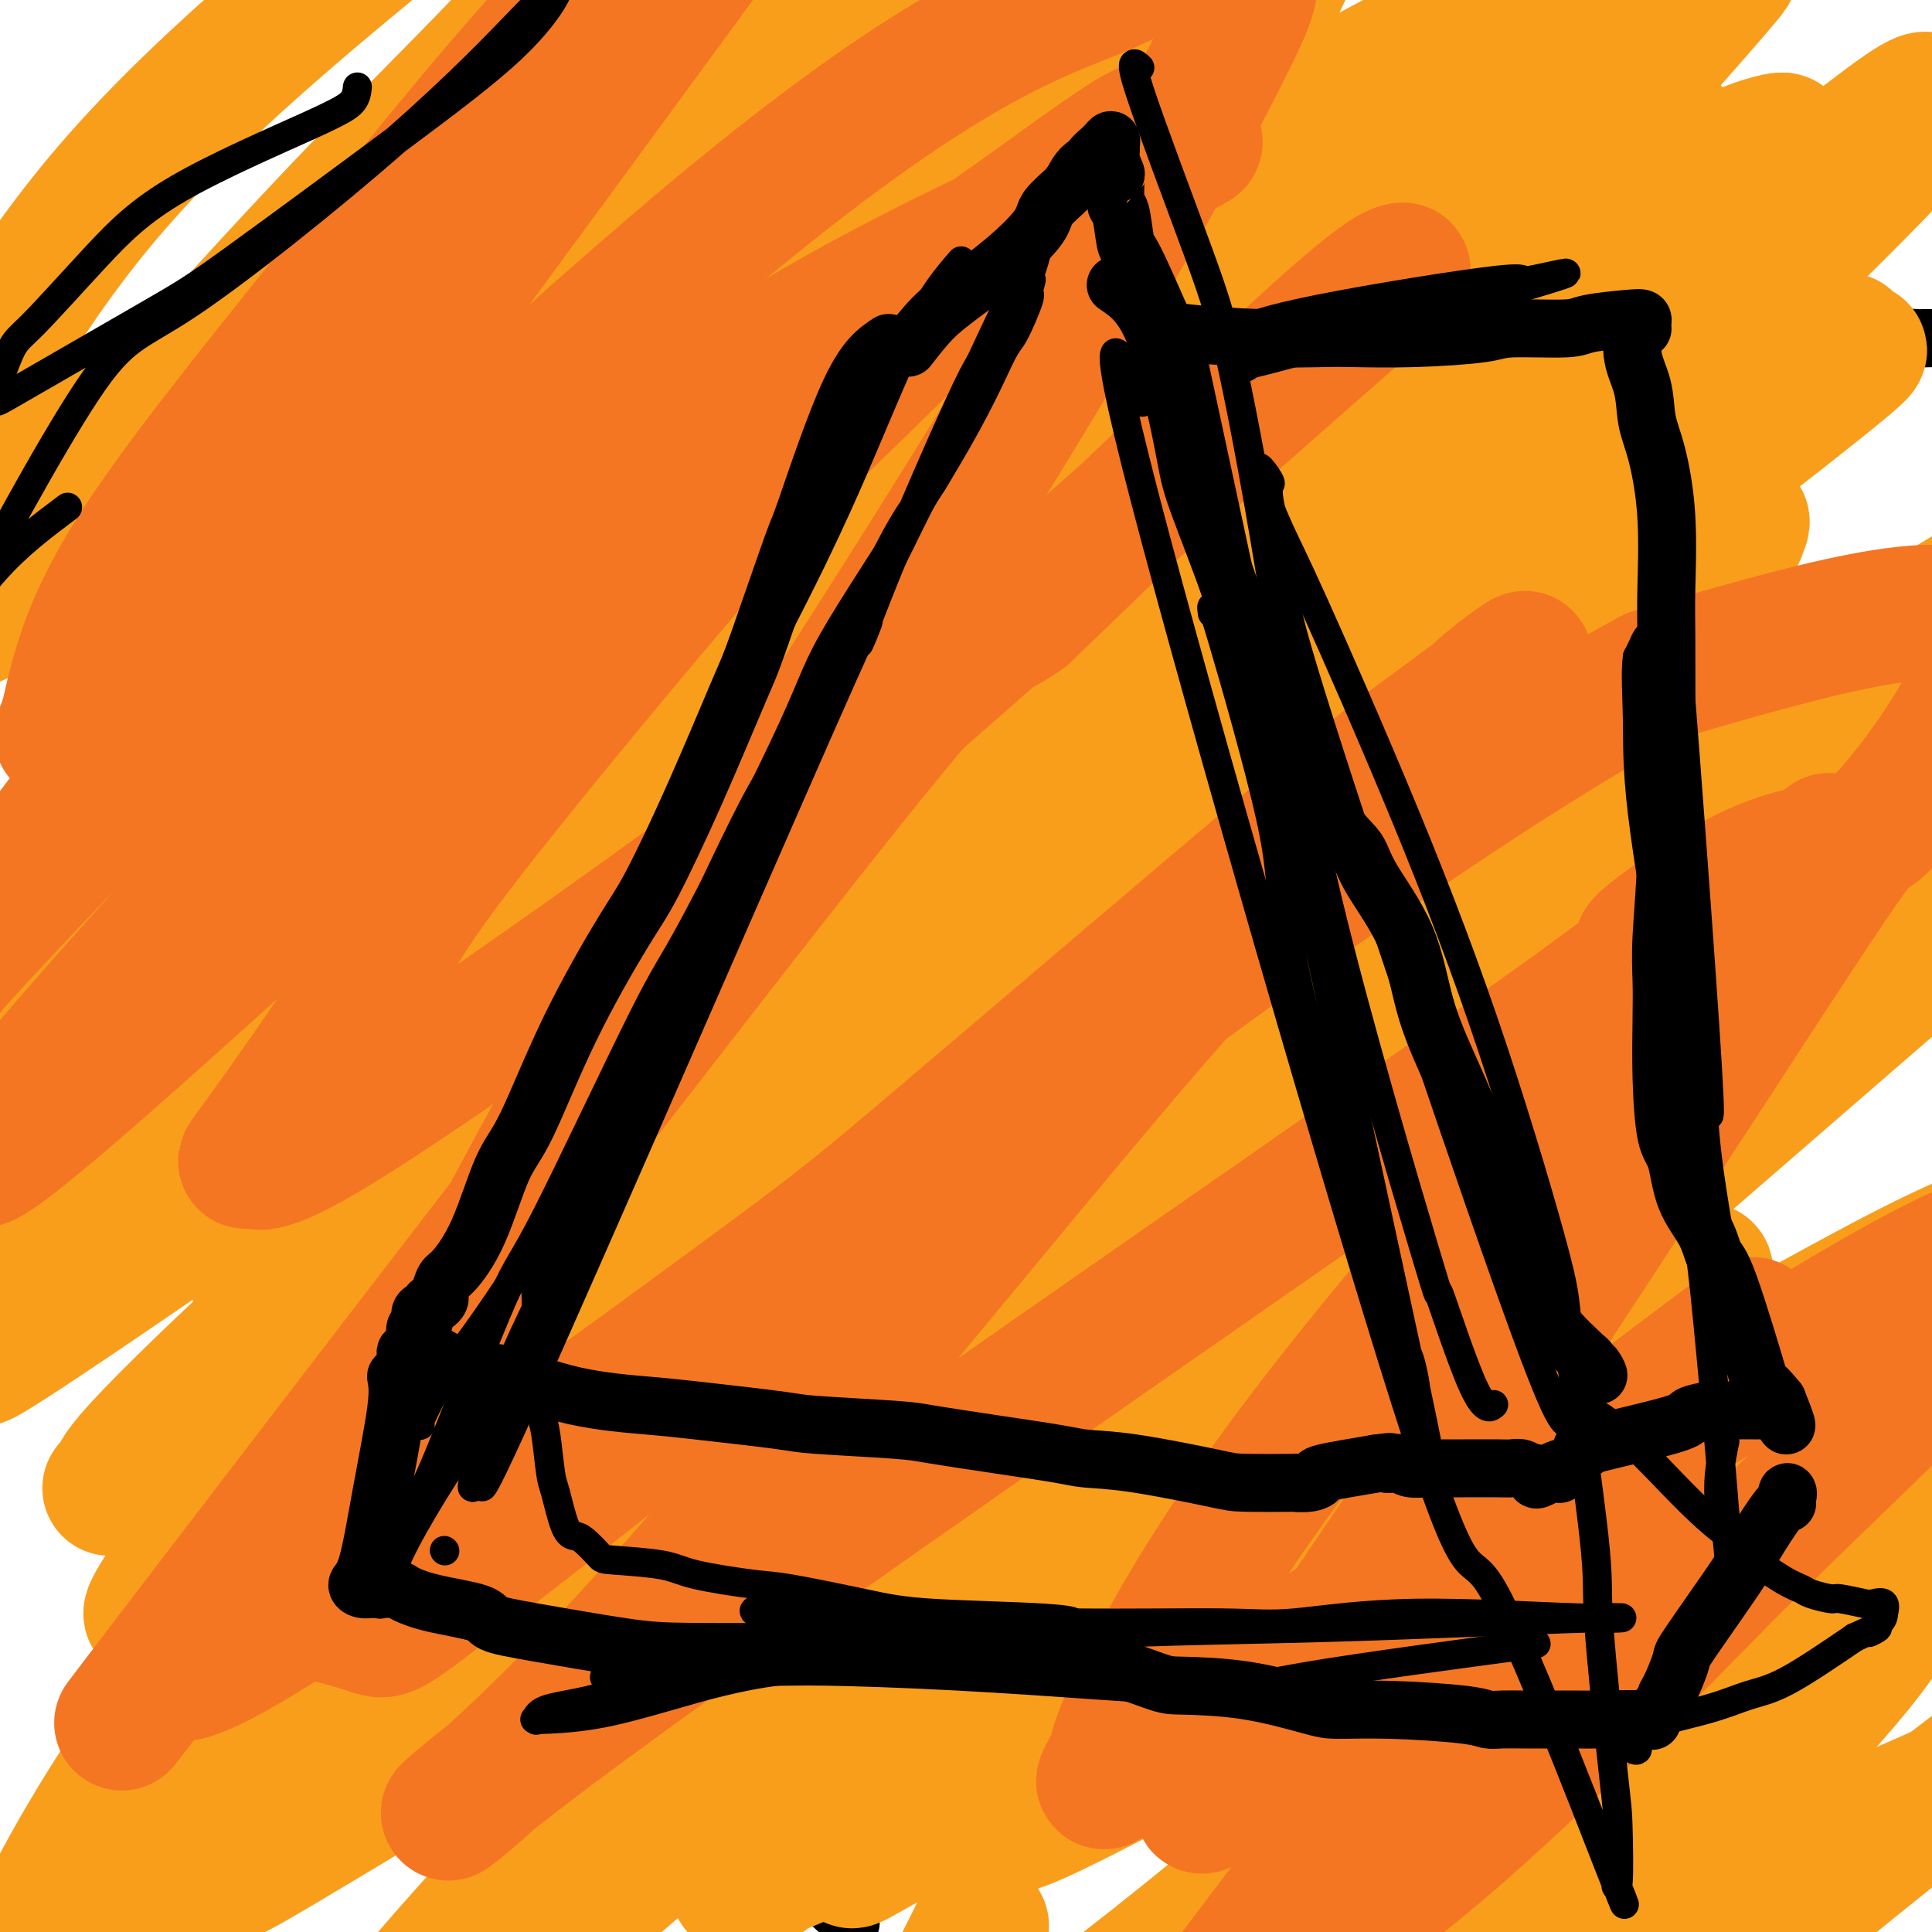<svg viewBox='0 0 400 400' version='1.1' xmlns='http://www.w3.org/2000/svg' xmlns:xlink='http://www.w3.org/1999/xlink'><g fill='none' stroke='#F47623' stroke-width='12' stroke-linecap='round' stroke-linejoin='round'><path d='M192,80c-0.304,-1.523 -0.607,-3.046 -3,1c-2.393,4.046 -6.874,13.661 -9,21c-2.126,7.339 -1.895,12.401 -2,14c-0.105,1.599 -0.544,-0.266 -4,10c-3.456,10.266 -9.929,32.664 -15,48c-5.071,15.336 -8.740,23.610 -10,28c-1.260,4.390 -0.113,4.897 -5,16c-4.887,11.103 -15.810,32.802 -23,47c-7.190,14.198 -10.649,20.894 -15,30c-4.351,9.106 -9.594,20.623 -15,29c-5.406,8.377 -10.976,13.614 -14,17c-3.024,3.386 -3.504,4.921 -5,7c-1.496,2.079 -4.009,4.702 -5,6c-0.991,1.298 -0.459,1.273 0,1c0.459,-0.273 0.845,-0.792 1,-1c0.155,-0.208 0.077,-0.104 0,0'/></g>
<g fill='none' stroke='#000000' stroke-width='12' stroke-linecap='round' stroke-linejoin='round'><path d='M203,72c-1.689,4.378 -3.377,8.757 -5,13c-1.623,4.243 -3.180,8.351 -5,12c-1.820,3.649 -3.903,6.840 -6,10c-2.097,3.160 -4.207,6.289 -7,12c-2.793,5.711 -6.269,14.005 -8,18c-1.731,3.995 -1.716,3.691 -3,7c-1.284,3.309 -3.866,10.230 -5,14c-1.134,3.770 -0.821,4.388 -2,8c-1.179,3.612 -3.849,10.216 -5,13c-1.151,2.784 -0.782,1.746 -2,6c-1.218,4.254 -4.024,13.798 -6,21c-1.976,7.202 -3.122,12.062 -4,15c-0.878,2.938 -1.487,3.953 -3,7c-1.513,3.047 -3.928,8.126 -6,13c-2.072,4.874 -3.800,9.544 -5,12c-1.200,2.456 -1.871,2.697 -3,5c-1.129,2.303 -2.715,6.669 -4,11c-1.285,4.331 -2.269,8.628 -3,11c-0.731,2.372 -1.209,2.821 -2,5c-0.791,2.179 -1.896,6.090 -3,10'/><path d='M116,295c-4.855,13.314 -2.492,9.601 -2,9c0.492,-0.601 -0.885,1.912 -2,5c-1.115,3.088 -1.967,6.750 -3,9c-1.033,2.250 -2.247,3.088 -3,5c-0.753,1.912 -1.046,4.897 -2,8c-0.954,3.103 -2.570,6.323 -3,8c-0.430,1.677 0.326,1.809 0,4c-0.326,2.191 -1.733,6.440 -3,10c-1.267,3.560 -2.392,6.431 -3,8c-0.608,1.569 -0.698,1.836 -2,3c-1.302,1.164 -3.815,3.226 -5,4c-1.185,0.774 -1.042,0.260 -1,0c0.042,-0.260 -0.016,-0.266 0,0c0.016,0.266 0.106,0.803 0,1c-0.106,0.197 -0.410,0.052 -1,0c-0.590,-0.052 -1.468,-0.011 -2,0c-0.532,0.011 -0.720,-0.007 -1,0c-0.280,0.007 -0.652,0.040 -1,0c-0.348,-0.040 -0.671,-0.154 -1,0c-0.329,0.154 -0.665,0.577 -1,1'/><path d='M80,370c-2.343,1.618 -0.699,1.163 0,1c0.699,-0.163 0.454,-0.032 0,0c-0.454,0.032 -1.117,-0.034 -1,0c0.117,0.034 1.012,0.167 2,0c0.988,-0.167 2.068,-0.633 3,-1c0.932,-0.367 1.717,-0.635 1,-1c-0.717,-0.365 -2.934,-0.828 4,-1c6.934,-0.172 23.019,-0.052 30,0c6.981,0.052 4.858,0.036 9,0c4.142,-0.036 14.548,-0.093 20,0c5.452,0.093 5.951,0.337 11,0c5.049,-0.337 14.648,-1.256 24,-2c9.352,-0.744 18.456,-1.313 25,-2c6.544,-0.687 10.527,-1.494 14,-2c3.473,-0.506 6.435,-0.713 14,-1c7.565,-0.287 19.733,-0.653 30,-1c10.267,-0.347 18.634,-0.673 27,-1'/><path d='M293,359c41.774,-1.686 39.709,-0.400 43,0c3.291,0.400 11.940,-0.085 17,0c5.060,0.085 6.533,0.741 7,1c0.467,0.259 -0.071,0.121 0,0c0.071,-0.121 0.750,-0.225 1,0c0.250,0.225 0.071,0.779 0,1c-0.071,0.221 -0.036,0.111 0,0'/><path d='M256,69c0.573,-1.384 1.147,-2.767 3,2c1.853,4.767 4.987,15.686 6,22c1.013,6.314 -0.094,8.023 1,12c1.094,3.977 4.390,10.223 7,17c2.610,6.777 4.536,14.084 7,22c2.464,7.916 5.467,16.440 8,24c2.533,7.560 4.595,14.157 7,20c2.405,5.843 5.153,10.931 9,20c3.847,9.069 8.793,22.119 12,30c3.207,7.881 4.674,10.594 8,17c3.326,6.406 8.511,16.504 12,23c3.489,6.496 5.282,9.391 7,12c1.718,2.609 3.360,4.933 5,7c1.640,2.067 3.277,3.877 4,5c0.723,1.123 0.534,1.559 1,2c0.466,0.441 1.589,0.887 2,1c0.411,0.113 0.110,-0.108 0,0c-0.110,0.108 -0.030,0.544 0,1c0.030,0.456 0.008,0.930 0,1c-0.008,0.070 -0.002,-0.266 0,0c0.002,0.266 0.001,1.133 0,2'/><path d='M355,309c4.746,8.590 1.111,3.066 0,1c-1.111,-2.066 0.300,-0.674 1,0c0.700,0.674 0.687,0.630 1,2c0.313,1.370 0.953,4.152 1,6c0.047,1.848 -0.499,2.761 0,4c0.499,1.239 2.042,2.805 3,4c0.958,1.195 1.332,2.021 2,3c0.668,0.979 1.629,2.112 2,3c0.371,0.888 0.152,1.531 0,2c-0.152,0.469 -0.237,0.765 0,1c0.237,0.235 0.794,0.409 1,1c0.206,0.591 0.059,1.597 0,2c-0.059,0.403 -0.029,0.201 0,0'/><path d='M184,52c-1.787,2.027 -3.575,4.054 -5,6c-1.425,1.946 -2.488,3.812 -4,8c-1.512,4.188 -3.475,10.698 -6,17c-2.525,6.302 -5.614,12.396 -7,15c-1.386,2.604 -1.071,1.718 -4,7c-2.929,5.282 -9.103,16.732 -12,22c-2.897,5.268 -2.516,4.353 -4,8c-1.484,3.647 -4.832,11.856 -8,20c-3.168,8.144 -6.156,16.224 -8,21c-1.844,4.776 -2.544,6.247 -4,11c-1.456,4.753 -3.666,12.787 -7,24c-3.334,11.213 -7.790,25.607 -11,34c-3.210,8.393 -5.173,10.787 -8,19c-2.827,8.213 -6.517,22.244 -8,28c-1.483,5.756 -0.760,3.235 -1,3c-0.240,-0.235 -1.443,1.816 -2,3c-0.557,1.184 -0.469,1.502 -1,3c-0.531,1.498 -1.681,4.178 -2,7c-0.319,2.822 0.193,5.787 0,9c-0.193,3.213 -1.090,6.673 -2,10c-0.910,3.327 -1.831,6.522 -3,10c-1.169,3.478 -2.584,7.239 -4,11'/><path d='M73,348c-2.381,9.290 -2.834,9.015 -4,10c-1.166,0.985 -3.044,3.228 -4,4c-0.956,0.772 -0.991,0.071 -1,0c-0.009,-0.071 0.008,0.489 0,1c-0.008,0.511 -0.041,0.973 0,1c0.041,0.027 0.154,-0.382 0,0c-0.154,0.382 -0.577,1.555 -1,2c-0.423,0.445 -0.845,0.160 -1,0c-0.155,-0.160 -0.042,-0.197 0,0c0.042,0.197 0.012,0.628 0,1c-0.012,0.372 -0.006,0.686 0,1'/><path d='M62,368c-1.778,3.093 -0.723,0.826 0,0c0.723,-0.826 1.114,-0.211 2,0c0.886,0.211 2.269,0.016 3,0c0.731,-0.016 0.812,0.146 2,0c1.188,-0.146 3.485,-0.600 6,0c2.515,0.600 5.248,2.255 7,3c1.752,0.745 2.521,0.581 4,1c1.479,0.419 3.666,1.419 5,2c1.334,0.581 1.816,0.741 3,1c1.184,0.259 3.071,0.616 4,1c0.929,0.384 0.898,0.794 1,1c0.102,0.206 0.335,0.209 2,1c1.665,0.791 4.761,2.369 6,3c1.239,0.631 0.619,0.316 0,0'/><path d='M115,373c-1.317,-0.246 -2.634,-0.493 1,1c3.634,1.493 12.217,4.724 17,6c4.783,1.276 5.764,0.595 8,1c2.236,0.405 5.725,1.896 9,3c3.275,1.104 6.335,1.822 8,2c1.665,0.178 1.935,-0.183 3,0c1.065,0.183 2.926,0.911 4,2c1.074,1.089 1.362,2.541 2,3c0.638,0.459 1.625,-0.073 2,0c0.375,0.073 0.136,0.753 0,1c-0.136,0.247 -0.171,0.061 0,0c0.171,-0.061 0.547,0.001 1,0c0.453,-0.001 0.983,-0.067 1,0c0.017,0.067 -0.480,0.265 0,1c0.480,0.735 1.937,2.005 3,3c1.063,0.995 1.732,1.713 2,2c0.268,0.287 0.134,0.144 0,0'/><path d='M360,361c2.040,1.549 4.080,3.097 6,4c1.920,0.903 3.721,1.160 7,2c3.279,0.840 8.035,2.262 10,3c1.965,0.738 1.138,0.793 2,1c0.862,0.207 3.411,0.567 5,1c1.589,0.433 2.217,0.938 3,1c0.783,0.062 1.719,-0.320 2,0c0.281,0.320 -0.094,1.341 0,2c0.094,0.659 0.656,0.955 1,1c0.344,0.045 0.470,-0.160 1,0c0.530,0.160 1.463,0.685 2,1c0.537,0.315 0.677,0.422 1,1c0.323,0.578 0.829,1.629 1,2c0.171,0.371 0.008,0.061 1,1c0.992,0.939 3.141,3.125 4,4c0.859,0.875 0.430,0.437 0,0'/><path d='M273,68c1.768,-0.092 3.535,-0.184 5,0c1.465,0.184 2.626,0.645 6,1c3.374,0.355 8.960,0.603 12,1c3.040,0.397 3.536,0.943 6,1c2.464,0.057 6.898,-0.376 12,0c5.102,0.376 10.874,1.562 14,2c3.126,0.438 3.608,0.128 7,0c3.392,-0.128 9.695,-0.073 13,0c3.305,0.073 3.611,0.164 7,0c3.389,-0.164 9.861,-0.584 15,-1c5.139,-0.416 8.947,-0.830 11,-1c2.053,-0.170 2.353,-0.098 4,0c1.647,0.098 4.643,0.222 6,0c1.357,-0.222 1.075,-0.792 2,-1c0.925,-0.208 3.057,-0.056 4,0c0.943,0.056 0.698,0.016 1,0c0.302,-0.016 1.151,-0.008 2,0'/><path d='M400,70c11.097,-0.462 2.841,-0.116 0,0c-2.841,0.116 -0.267,0.004 1,0c1.267,-0.004 1.226,0.102 1,0c-0.226,-0.102 -0.638,-0.412 0,0c0.638,0.412 2.325,1.546 3,2c0.675,0.454 0.337,0.227 0,0'/></g>
<g fill='none' stroke='#F47623' stroke-width='28' stroke-linecap='round' stroke-linejoin='round'><path d='M221,92c-0.092,-0.786 -0.185,-1.572 0,0c0.185,1.572 0.647,5.504 0,9c-0.647,3.496 -2.402,6.558 -3,9c-0.598,2.442 -0.041,4.266 0,5c0.041,0.734 -0.436,0.379 -1,1c-0.564,0.621 -1.214,2.217 -2,4c-0.786,1.783 -1.707,3.753 -2,5c-0.293,1.247 0.042,1.770 0,3c-0.042,1.230 -0.459,3.166 -1,7c-0.541,3.834 -1.204,9.567 -2,12c-0.796,2.433 -1.723,1.565 -2,2c-0.277,0.435 0.096,2.173 0,3c-0.096,0.827 -0.660,0.743 -1,2c-0.340,1.257 -0.455,3.854 -1,6c-0.545,2.146 -1.521,3.840 -2,5c-0.479,1.160 -0.461,1.785 -1,3c-0.539,1.215 -1.636,3.018 -2,4c-0.364,0.982 0.005,1.142 0,2c-0.005,0.858 -0.382,2.415 -1,4c-0.618,1.585 -1.475,3.198 -2,4c-0.525,0.802 -0.718,0.793 -1,2c-0.282,1.207 -0.652,3.631 -1,5c-0.348,1.369 -0.674,1.685 -1,2'/><path d='M195,191c-2.749,7.604 -2.120,4.614 -2,4c0.120,-0.614 -0.267,1.149 -1,3c-0.733,1.851 -1.811,3.792 -3,6c-1.189,2.208 -2.487,4.683 -3,6c-0.513,1.317 -0.240,1.475 -1,3c-0.760,1.525 -2.553,4.418 -4,7c-1.447,2.582 -2.549,4.853 -3,6c-0.451,1.147 -0.251,1.172 -1,2c-0.749,0.828 -2.448,2.461 -3,3c-0.552,0.539 0.041,-0.016 0,0c-0.041,0.016 -0.717,0.602 -1,1c-0.283,0.398 -0.173,0.609 0,-1c0.173,-1.609 0.409,-5.039 1,-7c0.591,-1.961 1.538,-2.452 2,-3c0.462,-0.548 0.439,-1.153 1,-3c0.561,-1.847 1.707,-4.937 2,-6c0.293,-1.063 -0.268,-0.099 0,-2c0.268,-1.901 1.366,-6.667 3,-12c1.634,-5.333 3.805,-11.232 5,-14c1.195,-2.768 1.414,-2.405 2,-5c0.586,-2.595 1.538,-8.149 2,-11c0.462,-2.851 0.432,-2.998 1,-5c0.568,-2.002 1.734,-5.858 3,-9c1.266,-3.142 2.633,-5.571 4,-8'/><path d='M199,146c4.477,-13.899 3.171,-6.146 3,-4c-0.171,2.146 0.795,-1.316 2,-5c1.205,-3.684 2.649,-7.589 4,-10c1.351,-2.411 2.610,-3.327 3,-4c0.390,-0.673 -0.087,-1.104 0,-1c0.087,0.104 0.739,0.744 1,1c0.261,0.256 0.130,0.128 0,0'/></g>
<g fill='none' stroke='#F99E1B' stroke-width='28' stroke-linecap='round' stroke-linejoin='round'><path d='M218,112c1.739,-3.192 3.478,-6.384 -2,9c-5.478,15.384 -18.173,49.344 -25,65c-6.827,15.656 -7.787,13.007 -11,23c-3.213,9.993 -8.679,32.626 -11,44c-2.321,11.374 -1.496,11.488 -1,12c0.496,0.512 0.665,1.423 1,2c0.335,0.577 0.836,0.821 1,1c0.164,0.179 -0.009,0.293 0,0c0.009,-0.293 0.202,-0.994 1,-2c0.798,-1.006 2.203,-2.319 3,-3c0.797,-0.681 0.988,-0.731 2,-5c1.012,-4.269 2.847,-12.756 4,-17c1.153,-4.244 1.625,-4.243 3,-8c1.375,-3.757 3.653,-11.272 6,-20c2.347,-8.728 4.764,-18.670 6,-24c1.236,-5.330 1.290,-6.047 3,-12c1.710,-5.953 5.076,-17.141 7,-23c1.924,-5.859 2.407,-6.388 4,-10c1.593,-3.612 4.297,-10.306 7,-17'/><path d='M216,127c1.973,-5.092 1.405,-4.324 2,-5c0.595,-0.676 2.352,-2.798 3,-4c0.648,-1.202 0.188,-1.484 0,-1c-0.188,0.484 -0.105,1.734 0,2c0.105,0.266 0.233,-0.454 0,2c-0.233,2.454 -0.827,8.081 -1,11c-0.173,2.919 0.073,3.132 -2,11c-2.073,7.868 -6.466,23.393 -9,31c-2.534,7.607 -3.208,7.295 -6,15c-2.792,7.705 -7.702,23.427 -13,37c-5.298,13.573 -10.986,24.996 -14,31c-3.014,6.004 -3.355,6.589 -6,11c-2.645,4.411 -7.595,12.647 -10,17c-2.405,4.353 -2.265,4.821 -3,6c-0.735,1.179 -2.344,3.067 -3,4c-0.656,0.933 -0.358,0.911 0,0c0.358,-0.911 0.777,-2.710 0,-1c-0.777,1.710 -2.751,6.928 0,-2c2.751,-8.928 10.225,-32.004 14,-43c3.775,-10.996 3.849,-9.912 5,-13c1.151,-3.088 3.378,-10.349 5,-15c1.622,-4.651 2.639,-6.693 5,-14c2.361,-7.307 6.066,-19.878 9,-29c2.934,-9.122 5.096,-14.795 9,-24c3.904,-9.205 9.549,-21.942 12,-28c2.451,-6.058 1.709,-5.438 3,-8c1.291,-2.562 4.617,-8.305 6,-11c1.383,-2.695 0.824,-2.341 1,-3c0.176,-0.659 1.088,-2.329 2,-4'/><path d='M225,100c5.015,-12.106 1.053,-3.372 -1,1c-2.053,4.372 -2.197,4.380 -2,4c0.197,-0.380 0.737,-1.149 -1,3c-1.737,4.149 -5.749,13.214 -8,19c-2.251,5.786 -2.742,8.292 -5,15c-2.258,6.708 -6.283,17.619 -11,29c-4.717,11.381 -10.126,23.231 -13,30c-2.874,6.769 -3.213,8.458 -6,16c-2.787,7.542 -8.021,20.939 -11,28c-2.979,7.061 -3.701,7.787 -6,12c-2.299,4.213 -6.174,11.915 -10,20c-3.826,8.085 -7.604,16.554 -9,20c-1.396,3.446 -0.412,1.869 0,1c0.412,-0.869 0.251,-1.029 0,-1c-0.251,0.029 -0.592,0.246 0,-1c0.592,-1.246 2.119,-3.957 3,-6c0.881,-2.043 1.117,-3.418 3,-8c1.883,-4.582 5.413,-12.371 9,-21c3.587,-8.629 7.233,-18.097 9,-23c1.767,-4.903 1.656,-5.241 4,-12c2.344,-6.759 7.142,-19.938 10,-27c2.858,-7.062 3.776,-8.006 6,-15c2.224,-6.994 5.753,-20.037 8,-27c2.247,-6.963 3.214,-7.847 5,-12c1.786,-4.153 4.393,-11.577 7,-19'/><path d='M206,126c10.975,-28.671 6.411,-14.848 5,-10c-1.411,4.848 0.330,0.723 1,-1c0.670,-1.723 0.269,-1.043 0,-1c-0.269,0.043 -0.408,-0.551 -1,1c-0.592,1.551 -1.639,5.245 -2,7c-0.361,1.755 -0.038,1.570 -1,5c-0.962,3.430 -3.209,10.476 -7,20c-3.791,9.524 -9.125,21.526 -12,28c-2.875,6.474 -3.290,7.419 -7,16c-3.710,8.581 -10.716,24.799 -14,33c-3.284,8.201 -2.845,8.385 -6,16c-3.155,7.615 -9.903,22.661 -13,28c-3.097,5.339 -2.542,0.972 -8,14c-5.458,13.028 -16.929,43.453 -22,57c-5.071,13.547 -3.741,10.217 -4,11c-0.259,0.783 -2.106,5.679 -3,9c-0.894,3.321 -0.836,5.066 -1,7c-0.164,1.934 -0.550,4.058 -1,5c-0.450,0.942 -0.963,0.704 0,-3c0.963,-3.704 3.401,-10.872 6,-18c2.599,-7.128 5.360,-14.215 7,-19c1.640,-4.785 2.158,-7.268 3,-10c0.842,-2.732 2.009,-5.712 4,-11c1.991,-5.288 4.805,-12.885 8,-23c3.195,-10.115 6.770,-22.747 9,-31c2.230,-8.253 3.115,-12.126 4,-16'/><path d='M151,240c8.496,-28.305 9.237,-33.567 11,-41c1.763,-7.433 4.548,-17.038 6,-22c1.452,-4.962 1.571,-5.282 2,-8c0.429,-2.718 1.169,-7.836 2,-11c0.831,-3.164 1.753,-4.376 2,-5c0.247,-0.624 -0.182,-0.661 0,-1c0.182,-0.339 0.976,-0.981 1,-1c0.024,-0.019 -0.721,0.584 -1,1c-0.279,0.416 -0.092,0.644 0,4c0.092,3.356 0.089,9.838 0,13c-0.089,3.162 -0.263,3.002 -1,10c-0.737,6.998 -2.037,21.154 -3,29c-0.963,7.846 -1.587,9.383 -3,17c-1.413,7.617 -3.613,21.315 -5,29c-1.387,7.685 -1.960,9.357 -3,14c-1.040,4.643 -2.545,12.259 -6,26c-3.455,13.741 -8.859,33.609 -11,42c-2.141,8.391 -1.018,5.305 -1,6c0.018,0.695 -1.067,5.172 -2,7c-0.933,1.828 -1.712,1.006 -2,1c-0.288,-0.006 -0.085,0.803 0,1c0.085,0.197 0.051,-0.219 0,-1c-0.051,-0.781 -0.119,-1.928 2,-8c2.119,-6.072 6.424,-17.071 9,-23c2.576,-5.929 3.424,-6.789 6,-15c2.576,-8.211 6.879,-23.775 10,-34c3.121,-10.225 5.061,-15.113 7,-20'/><path d='M171,250c7.957,-21.847 10.850,-25.965 16,-36c5.150,-10.035 12.557,-25.986 16,-34c3.443,-8.014 2.922,-8.092 6,-13c3.078,-4.908 9.754,-14.646 13,-19c3.246,-4.354 3.061,-3.322 4,-4c0.939,-0.678 3.001,-3.064 4,-4c0.999,-0.936 0.934,-0.422 1,0c0.066,0.422 0.263,0.750 0,1c-0.263,0.250 -0.984,0.421 -1,2c-0.016,1.579 0.674,4.568 -2,13c-2.674,8.432 -8.712,22.309 -12,29c-3.288,6.691 -3.826,6.195 -8,16c-4.174,9.805 -11.985,29.910 -15,37c-3.015,7.090 -1.235,1.165 -9,17c-7.765,15.835 -25.076,53.430 -32,69c-6.924,15.570 -3.461,9.115 -3,8c0.461,-1.115 -2.081,3.110 -3,5c-0.919,1.890 -0.216,1.446 0,1c0.216,-0.446 -0.054,-0.893 0,-1c0.054,-0.107 0.432,0.126 3,-3c2.568,-3.126 7.328,-9.609 14,-19c6.672,-9.391 15.258,-21.689 20,-29c4.742,-7.311 5.639,-9.636 10,-18c4.361,-8.364 12.184,-22.766 20,-35c7.816,-12.234 15.625,-22.300 20,-28c4.375,-5.700 5.317,-7.033 8,-11c2.683,-3.967 7.107,-10.568 9,-13c1.893,-2.432 1.255,-0.695 1,0c-0.255,0.695 -0.128,0.347 0,0'/><path d='M251,181c15.580,-22.385 2.031,-0.346 -3,8c-5.031,8.346 -1.543,3.001 -4,8c-2.457,4.999 -10.859,20.344 -15,28c-4.141,7.656 -4.020,7.625 -9,15c-4.980,7.375 -15.061,22.156 -20,30c-4.939,7.844 -4.737,8.750 -9,16c-4.263,7.250 -12.992,20.846 -17,28c-4.008,7.154 -3.294,7.868 -5,11c-1.706,3.132 -5.832,8.682 -8,11c-2.168,2.318 -2.378,1.404 -2,1c0.378,-0.404 1.345,-0.299 7,-6c5.655,-5.701 15.997,-17.210 20,-21c4.003,-3.790 1.666,0.138 12,-12c10.334,-12.138 33.338,-40.343 43,-52c9.662,-11.657 5.982,-6.765 10,-10c4.018,-3.235 15.734,-14.598 21,-20c5.266,-5.402 4.083,-4.844 4,-5c-0.083,-0.156 0.936,-1.027 1,-1c0.064,0.027 -0.825,0.953 -1,1c-0.175,0.047 0.366,-0.784 -1,1c-1.366,1.784 -4.640,6.182 -11,14c-6.360,7.818 -15.808,19.056 -21,25c-5.192,5.944 -6.128,6.593 -12,13c-5.872,6.407 -16.681,18.573 -22,25c-5.319,6.427 -5.147,7.114 -8,11c-2.853,3.886 -8.730,10.969 -12,15c-3.270,4.031 -3.934,5.009 -4,5c-0.066,-0.009 0.467,-1.004 1,-2'/><path d='M186,318c-13.670,16.078 -2.844,2.773 4,-4c6.844,-6.773 9.707,-7.013 16,-11c6.293,-3.987 16.014,-11.720 21,-16c4.986,-4.280 5.235,-5.108 10,-10c4.765,-4.892 14.047,-13.849 19,-19c4.953,-5.151 5.579,-6.495 9,-10c3.421,-3.505 9.638,-9.171 13,-12c3.362,-2.829 3.869,-2.821 4,-3c0.131,-0.179 -0.112,-0.545 -1,0c-0.888,0.545 -2.419,2.001 -3,3c-0.581,0.999 -0.212,1.542 -6,7c-5.788,5.458 -17.733,15.832 -24,21c-6.267,5.168 -6.857,5.130 -13,12c-6.143,6.870 -17.840,20.648 -24,28c-6.160,7.352 -6.783,8.278 -11,13c-4.217,4.722 -12.028,13.239 -17,19c-4.972,5.761 -7.104,8.768 -8,10c-0.896,1.232 -0.554,0.691 -1,1c-0.446,0.309 -1.678,1.467 2,-1c3.678,-2.467 12.265,-8.561 14,-10c1.735,-1.439 -3.384,1.777 11,-9c14.384,-10.777 48.271,-35.546 65,-48c16.729,-12.454 16.302,-12.591 18,-14c1.698,-1.409 5.522,-4.088 7,-5c1.478,-0.912 0.612,-0.057 0,0c-0.612,0.057 -0.968,-0.686 -3,0c-2.032,0.686 -5.739,2.800 -9,4c-3.261,1.200 -6.074,1.486 -13,6c-6.926,4.514 -17.963,13.257 -29,22'/><path d='M237,292c-7.182,5.932 -10.636,9.762 -14,13c-3.364,3.238 -6.637,5.886 -15,13c-8.363,7.114 -21.817,18.696 -28,24c-6.183,5.304 -5.097,4.330 -4,4c1.097,-0.330 2.203,-0.015 3,0c0.797,0.015 1.286,-0.269 6,-3c4.714,-2.731 13.655,-7.908 21,-13c7.345,-5.092 13.094,-10.100 21,-15c7.906,-4.900 17.968,-9.694 24,-13c6.032,-3.306 8.035,-5.125 11,-7c2.965,-1.875 6.892,-3.805 10,-6c3.108,-2.195 5.397,-4.655 9,-7c3.603,-2.345 8.520,-4.575 12,-7c3.480,-2.425 5.522,-5.044 2,-3c-3.522,2.044 -12.609,8.753 -17,12c-4.391,3.247 -4.086,3.032 -11,10c-6.914,6.968 -21.049,21.117 -31,30c-9.951,8.883 -15.720,12.499 -19,15c-3.280,2.501 -4.071,3.886 -5,5c-0.929,1.114 -1.998,1.956 -2,2c-0.002,0.044 1.061,-0.712 2,-1c0.939,-0.288 1.755,-0.108 6,-3c4.245,-2.892 11.919,-8.855 20,-15c8.081,-6.145 16.568,-12.472 24,-18c7.432,-5.528 13.809,-10.258 19,-14c5.191,-3.742 9.198,-6.498 11,-8c1.802,-1.502 1.401,-1.751 1,-2'/><path d='M293,285c11.664,-8.810 3.324,-2.335 0,0c-3.324,2.335 -1.632,0.531 -2,1c-0.368,0.469 -2.795,3.211 -5,5c-2.205,1.789 -4.189,2.625 -9,7c-4.811,4.375 -12.450,12.288 -19,19c-6.550,6.712 -12.012,12.222 -15,15c-2.988,2.778 -3.503,2.823 -4,4c-0.497,1.177 -0.977,3.484 -1,4c-0.023,0.516 0.412,-0.760 1,-1c0.588,-0.240 1.330,0.554 7,-2c5.670,-2.554 16.267,-8.458 22,-12c5.733,-3.542 6.603,-4.722 12,-8c5.397,-3.278 15.323,-8.652 23,-13c7.677,-4.348 13.105,-7.669 16,-9c2.895,-1.331 3.256,-0.671 4,-1c0.744,-0.329 1.871,-1.645 1,-1c-0.871,0.645 -3.741,3.252 -6,5c-2.259,1.748 -3.908,2.637 -9,7c-5.092,4.363 -13.626,12.199 -21,19c-7.374,6.801 -13.587,12.566 -17,16c-3.413,3.434 -4.025,4.536 -5,6c-0.975,1.464 -2.312,3.291 -3,4c-0.688,0.709 -0.725,0.299 0,0c0.725,-0.299 2.214,-0.489 4,-1c1.786,-0.511 3.871,-1.343 8,-3c4.129,-1.657 10.304,-4.138 22,-12c11.696,-7.862 28.913,-21.103 37,-27c8.087,-5.897 7.043,-4.448 6,-3'/><path d='M340,304c6.884,-4.775 2.593,-1.712 1,-1c-1.593,0.712 -0.488,-0.928 -3,1c-2.512,1.928 -8.640,7.425 -13,11c-4.360,3.575 -6.953,5.227 -9,7c-2.047,1.773 -3.547,3.668 -6,6c-2.453,2.332 -5.858,5.100 -7,6c-1.142,0.900 -0.022,-0.068 0,0c0.022,0.068 -1.053,1.173 1,0c2.053,-1.173 7.233,-4.625 15,-10c7.767,-5.375 18.122,-12.674 24,-17c5.878,-4.326 7.280,-5.681 9,-7c1.720,-1.319 3.759,-2.604 6,-4c2.241,-1.396 4.685,-2.904 5,-3c0.315,-0.096 -1.498,1.218 0,0c1.498,-1.218 6.308,-4.970 -3,5c-9.308,9.970 -32.734,33.660 -42,43c-9.266,9.340 -4.372,4.328 -3,3c1.372,-1.328 -0.778,1.026 -2,2c-1.222,0.974 -1.516,0.567 0,0c1.516,-0.567 4.842,-1.295 7,-2c2.158,-0.705 3.149,-1.389 6,-3c2.851,-1.611 7.563,-4.151 12,-7c4.437,-2.849 8.598,-6.008 12,-8c3.402,-1.992 6.044,-2.815 8,-4c1.956,-1.185 3.225,-2.730 5,-4c1.775,-1.270 4.055,-2.265 5,-3c0.945,-0.735 0.556,-1.210 0,-1c-0.556,0.210 -1.278,1.105 -2,2'/><path d='M366,316c6.133,-3.100 -5.035,4.149 -11,8c-5.965,3.851 -6.728,4.303 -10,7c-3.272,2.697 -9.055,7.640 -13,11c-3.945,3.360 -6.054,5.137 -7,6c-0.946,0.863 -0.729,0.813 -1,1c-0.271,0.187 -1.032,0.612 1,0c2.032,-0.612 6.855,-2.259 10,-3c3.145,-0.741 4.613,-0.574 8,-2c3.387,-1.426 8.693,-4.444 11,-6c2.307,-1.556 1.613,-1.648 2,-2c0.387,-0.352 1.854,-0.962 2,-1c0.146,-0.038 -1.029,0.497 -1,0c0.029,-0.497 1.261,-2.027 -1,2c-2.261,4.027 -8.014,13.610 -11,18c-2.986,4.390 -3.204,3.588 -4,4c-0.796,0.412 -2.171,2.039 -3,3c-0.829,0.961 -1.112,1.258 -2,2c-0.888,0.742 -2.382,1.931 -3,0c-0.618,-1.931 -0.359,-6.981 0,-12c0.359,-5.019 0.817,-10.005 1,-12c0.183,-1.995 0.092,-0.997 0,0'/><path d='M205,134c4.805,-3.059 9.610,-6.119 13,-8c3.390,-1.881 5.365,-2.585 14,-10c8.635,-7.415 23.930,-21.542 31,-28c7.070,-6.458 5.915,-5.246 6,-5c0.085,0.246 1.411,-0.474 1,0c-0.411,0.474 -2.559,2.142 -8,7c-5.441,4.858 -14.176,12.905 -19,17c-4.824,4.095 -5.736,4.237 -9,8c-3.264,3.763 -8.878,11.147 -12,16c-3.122,4.853 -3.750,7.175 -4,8c-0.250,0.825 -0.122,0.152 2,0c2.122,-0.152 6.239,0.217 11,0c4.761,-0.217 10.165,-1.022 13,-2c2.835,-0.978 3.100,-2.131 4,-3c0.900,-0.869 2.437,-1.456 3,-2c0.563,-0.544 0.154,-1.046 0,-1c-0.154,0.046 -0.052,0.640 -1,2c-0.948,1.360 -2.945,3.486 -4,5c-1.055,1.514 -1.170,2.417 -5,7c-3.830,4.583 -11.377,12.847 -15,17c-3.623,4.153 -3.322,4.195 -5,6c-1.678,1.805 -5.337,5.373 -7,7c-1.663,1.627 -1.332,1.314 -1,1'/><path d='M213,176c-5.776,6.769 -1.217,1.693 0,0c1.217,-1.693 -0.908,-0.001 0,0c0.908,0.001 4.848,-1.689 10,-5c5.152,-3.311 11.517,-8.243 15,-11c3.483,-2.757 4.083,-3.340 8,-6c3.917,-2.660 11.151,-7.399 15,-10c3.849,-2.601 4.312,-3.064 7,-5c2.688,-1.936 7.599,-5.345 10,-7c2.401,-1.655 2.292,-1.556 3,-2c0.708,-0.444 2.234,-1.433 3,-2c0.766,-0.567 0.770,-0.714 1,-1c0.230,-0.286 0.684,-0.712 -1,1c-1.684,1.712 -5.505,5.560 -8,8c-2.495,2.440 -3.665,3.472 -8,8c-4.335,4.528 -11.837,12.554 -16,17c-4.163,4.446 -4.988,5.313 -9,9c-4.012,3.687 -11.211,10.194 -17,16c-5.789,5.806 -10.168,10.911 -12,13c-1.832,2.089 -1.119,1.161 1,0c2.119,-1.161 5.642,-2.554 11,-6c5.358,-3.446 12.550,-8.945 20,-14c7.450,-5.055 15.159,-9.665 20,-13c4.841,-3.335 6.815,-5.396 9,-7c2.185,-1.604 4.583,-2.750 8,-5c3.417,-2.250 7.854,-5.603 10,-7c2.146,-1.397 2.001,-0.838 2,-1c-0.001,-0.162 0.143,-1.046 0,-1c-0.143,0.046 -0.571,1.023 -1,2'/><path d='M294,147c12.250,-7.870 2.876,-1.545 -4,5c-6.876,6.545 -11.255,13.310 -14,17c-2.745,3.690 -3.855,4.304 -8,9c-4.145,4.696 -11.326,13.473 -15,18c-3.674,4.527 -3.841,4.803 -6,8c-2.159,3.197 -6.311,9.316 -8,12c-1.689,2.684 -0.917,1.933 -1,2c-0.083,0.067 -1.023,0.954 0,1c1.023,0.046 4.008,-0.748 6,-1c1.992,-0.252 2.992,0.037 8,-2c5.008,-2.037 14.025,-6.399 19,-9c4.975,-2.601 5.909,-3.440 8,-5c2.091,-1.560 5.341,-3.839 9,-7c3.659,-3.161 7.728,-7.202 3,-1c-4.728,6.202 -18.252,22.647 -24,30c-5.748,7.353 -3.719,5.614 -6,9c-2.281,3.386 -8.871,11.896 -11,15c-2.129,3.104 0.205,0.801 1,0c0.795,-0.801 0.053,-0.100 4,-1c3.947,-0.900 12.583,-3.402 21,-7c8.417,-3.598 16.615,-8.294 25,-14c8.385,-5.706 16.958,-12.424 22,-16c5.042,-3.576 6.553,-4.011 9,-6c2.447,-1.989 5.831,-5.533 7,-7c1.169,-1.467 0.122,-0.856 0,-1c-0.122,-0.144 0.679,-1.041 -1,1c-1.679,2.041 -5.840,7.021 -10,12'/><path d='M328,209c-5.122,5.642 -12.428,13.747 -21,23c-8.572,9.253 -18.411,19.654 -24,25c-5.589,5.346 -6.928,5.637 -12,11c-5.072,5.363 -13.878,15.798 -18,21c-4.122,5.202 -3.561,5.170 -4,6c-0.439,0.830 -1.877,2.521 -2,3c-0.123,0.479 1.070,-0.256 2,0c0.930,0.256 1.596,1.502 7,-2c5.404,-3.502 15.545,-11.751 21,-16c5.455,-4.249 6.225,-4.498 12,-9c5.775,-4.502 16.555,-13.257 22,-18c5.445,-4.743 5.554,-5.475 9,-7c3.446,-1.525 10.231,-3.843 15,-7c4.769,-3.157 7.524,-7.154 3,-1c-4.524,6.154 -16.328,22.459 -22,29c-5.672,6.541 -5.212,3.317 -11,10c-5.788,6.683 -17.822,23.274 -23,30c-5.178,6.726 -3.498,3.587 -3,3c0.498,-0.587 -0.186,1.377 -1,2c-0.814,0.623 -1.757,-0.095 0,-1c1.757,-0.905 6.216,-1.996 13,-6c6.784,-4.004 15.895,-10.919 21,-15c5.105,-4.081 6.203,-5.326 11,-9c4.797,-3.674 13.291,-9.777 19,-13c5.709,-3.223 8.633,-3.565 10,-4c1.367,-0.435 1.176,-0.963 1,-1c-0.176,-0.037 -0.336,0.418 -1,2c-0.664,1.582 -1.832,4.291 -3,7'/><path d='M349,272c-2.973,5.273 -8.906,14.457 -16,24c-7.094,9.543 -15.347,19.447 -20,25c-4.653,5.553 -5.704,6.757 -10,11c-4.296,4.243 -11.838,11.525 -15,15c-3.162,3.475 -1.945,3.143 -2,4c-0.055,0.857 -1.383,2.901 -1,3c0.383,0.099 2.476,-1.749 4,-3c1.524,-1.251 2.479,-1.905 8,-7c5.521,-5.095 15.609,-14.630 21,-20c5.391,-5.370 6.087,-6.574 11,-12c4.913,-5.426 14.045,-15.073 19,-20c4.955,-4.927 5.735,-5.134 8,-7c2.265,-1.866 6.016,-5.392 7,-6c0.984,-0.608 -0.797,1.701 -2,3c-1.203,1.299 -1.826,1.587 -7,7c-5.174,5.413 -14.897,15.950 -26,27c-11.103,11.050 -23.585,22.612 -30,29c-6.415,6.388 -6.763,7.600 -12,14c-5.237,6.400 -15.362,17.986 -20,24c-4.638,6.014 -3.790,6.456 -4,8c-0.210,1.544 -1.478,4.189 -1,4c0.478,-0.189 2.701,-3.213 1,-2c-1.701,1.213 -7.326,6.664 6,-5c13.326,-11.664 45.604,-40.443 59,-52c13.396,-11.557 7.910,-5.892 11,-9c3.090,-3.108 14.755,-14.991 20,-20c5.245,-5.009 4.070,-3.146 3,-2c-1.070,1.146 -2.035,1.573 -3,2'/><path d='M358,307c-2.022,0.756 -5.578,1.644 -7,2c-1.422,0.356 -0.711,0.178 0,0'/><path d='M223,46c-1.125,3.326 -2.251,6.651 -8,12c-5.749,5.349 -16.122,12.721 -24,20c-7.878,7.279 -13.262,14.465 -20,22c-6.738,7.535 -14.830,15.420 -19,20c-4.170,4.580 -4.419,5.854 -8,10c-3.581,4.146 -10.496,11.165 -14,15c-3.504,3.835 -3.599,4.486 -5,6c-1.401,1.514 -4.110,3.890 -5,5c-0.890,1.110 0.038,0.953 0,1c-0.038,0.047 -1.041,0.299 1,0c2.041,-0.299 7.125,-1.147 17,-4c9.875,-2.853 24.542,-7.711 41,-16c16.458,-8.289 34.706,-20.009 47,-28c12.294,-7.991 18.632,-12.251 25,-16c6.368,-3.749 12.764,-6.986 25,-14c12.236,-7.014 30.310,-17.806 45,-26c14.690,-8.194 25.994,-13.789 32,-17c6.006,-3.211 6.713,-4.039 9,-5c2.287,-0.961 6.155,-2.056 7,-2c0.845,0.056 -1.334,1.264 -1,1c0.334,-0.264 3.179,-1.999 -1,1c-4.179,2.999 -15.382,10.732 -22,15c-6.618,4.268 -8.650,5.072 -23,15c-14.350,9.928 -41.017,28.981 -56,39c-14.983,10.019 -18.281,11.006 -33,22c-14.719,10.994 -40.860,31.997 -67,53'/><path d='M166,175c-20.787,17.540 -39.256,34.890 -57,51c-17.744,16.110 -34.763,30.978 -49,44c-14.237,13.022 -25.691,24.196 -31,30c-5.309,5.804 -4.472,6.238 -5,7c-0.528,0.762 -2.421,1.852 -1,1c1.421,-0.852 6.156,-3.645 8,-4c1.844,-0.355 0.798,1.727 13,-5c12.202,-6.727 37.653,-22.264 51,-31c13.347,-8.736 14.589,-10.672 31,-23c16.411,-12.328 47.991,-35.050 64,-47c16.009,-11.950 16.447,-13.130 32,-24c15.553,-10.870 46.220,-31.431 62,-42c15.780,-10.569 16.672,-11.145 26,-18c9.328,-6.855 27.090,-19.987 40,-28c12.910,-8.013 20.967,-10.905 26,-13c5.033,-2.095 7.041,-3.391 6,-2c-1.041,1.391 -5.130,5.469 -2,4c3.130,-1.469 13.479,-8.483 -10,10c-23.479,18.483 -80.786,62.465 -109,86c-28.214,23.535 -27.336,26.624 -32,32c-4.664,5.376 -14.870,13.038 -33,30c-18.130,16.962 -44.183,43.223 -58,57c-13.817,13.777 -15.396,15.069 -24,25c-8.604,9.931 -24.231,28.500 -33,39c-8.769,10.500 -10.678,12.932 -12,14c-1.322,1.068 -2.055,0.771 0,0c2.055,-0.771 6.900,-2.015 10,-3c3.100,-0.985 4.457,-1.710 17,-11c12.543,-9.290 36.271,-27.145 60,-45'/><path d='M156,309c28.706,-21.977 70.472,-54.421 102,-79c31.528,-24.579 52.818,-41.295 65,-51c12.182,-9.705 15.256,-12.399 28,-20c12.744,-7.601 35.158,-20.108 51,-29c15.842,-8.892 25.114,-14.170 31,-17c5.886,-2.830 8.387,-3.214 9,-3c0.613,0.214 -0.663,1.025 -2,1c-1.337,-0.025 -2.735,-0.887 -11,3c-8.265,3.887 -23.396,12.524 -47,30c-23.604,17.476 -55.680,43.793 -73,57c-17.320,13.207 -19.884,13.305 -40,31c-20.116,17.695 -57.786,52.986 -78,72c-20.214,19.014 -22.974,21.752 -37,36c-14.026,14.248 -39.318,40.008 -58,61c-18.682,20.992 -30.754,37.216 -40,48c-9.246,10.784 -15.666,16.128 11,-7c26.666,-23.128 86.420,-74.728 123,-106c36.580,-31.272 49.987,-42.215 68,-56c18.013,-13.785 40.631,-30.412 61,-44c20.369,-13.588 38.490,-24.136 49,-30c10.510,-5.864 13.411,-7.042 20,-10c6.589,-2.958 16.868,-7.694 22,-10c5.132,-2.306 5.118,-2.181 5,-2c-0.118,0.181 -0.341,0.420 0,0c0.341,-0.420 1.246,-1.498 -3,2c-4.246,3.498 -13.642,11.571 -28,24c-14.358,12.429 -33.679,29.215 -53,46'/><path d='M331,256c-23.262,19.651 -39.418,32.779 -55,48c-15.582,15.221 -30.589,32.535 -42,45c-11.411,12.465 -19.224,20.080 -23,24c-3.776,3.920 -3.514,4.147 -3,4c0.514,-0.147 1.280,-0.666 1,0c-0.280,0.666 -1.606,2.517 8,-2c9.606,-4.517 30.144,-15.402 41,-22c10.856,-6.598 12.029,-8.910 25,-19c12.971,-10.090 37.741,-27.958 51,-37c13.259,-9.042 15.007,-9.260 24,-14c8.993,-4.740 25.232,-14.004 37,-20c11.768,-5.996 19.065,-8.726 23,-10c3.935,-1.274 4.508,-1.093 5,-1c0.492,0.093 0.905,0.098 1,0c0.095,-0.098 -0.126,-0.299 -4,3c-3.874,3.299 -11.402,10.097 -27,24c-15.598,13.903 -39.268,34.912 -53,46c-13.732,11.088 -17.528,12.255 -31,23c-13.472,10.745 -36.622,31.068 -56,47c-19.378,15.932 -34.985,27.472 -44,34c-9.015,6.528 -11.439,8.044 -15,11c-3.561,2.956 -8.261,7.353 -10,9c-1.739,1.647 -0.518,0.545 -1,0c-0.482,-0.545 -2.668,-0.531 1,-10c3.668,-9.469 13.191,-28.420 17,-36c3.809,-7.580 1.905,-3.790 0,0'/><path d='M266,11c-9.097,3.391 -18.195,6.781 -26,9c-7.805,2.219 -14.318,3.266 -28,7c-13.682,3.734 -34.534,10.156 -51,17c-16.466,6.844 -28.548,14.111 -42,24c-13.452,9.889 -28.275,22.401 -37,29c-8.725,6.599 -11.351,7.286 -20,13c-8.649,5.714 -23.321,16.455 -30,22c-6.679,5.545 -5.364,5.895 -6,7c-0.636,1.105 -3.223,2.966 -2,3c1.223,0.034 6.255,-1.760 20,-10c13.745,-8.240 36.204,-22.927 60,-39c23.796,-16.073 48.929,-33.534 72,-50c23.071,-16.466 44.082,-31.939 57,-41c12.918,-9.061 17.744,-11.712 23,-15c5.256,-3.288 10.940,-7.215 16,-11c5.060,-3.785 9.494,-7.427 11,-9c1.506,-1.573 0.084,-1.075 -2,0c-2.084,1.075 -4.829,2.728 -6,3c-1.171,0.272 -0.767,-0.837 -15,8c-14.233,8.837 -43.104,27.620 -60,38c-16.896,10.380 -21.816,12.358 -37,23c-15.184,10.642 -40.633,29.948 -62,47c-21.367,17.052 -38.653,31.850 -49,40c-10.347,8.150 -13.756,9.651 -19,13c-5.244,3.349 -12.323,8.547 -14,10c-1.677,1.453 2.049,-0.840 4,-2c1.951,-1.160 2.129,-1.189 14,-10c11.871,-8.811 35.436,-26.406 59,-44'/><path d='M96,93c33.603,-24.296 79.109,-57.037 107,-76c27.891,-18.963 38.166,-24.147 44,-27c5.834,-2.853 7.227,-3.374 9,-5c1.773,-1.626 3.926,-4.356 2,-2c-1.926,2.356 -7.929,9.799 -12,13c-4.071,3.201 -6.208,2.161 -25,18c-18.792,15.839 -54.239,48.557 -72,67c-17.761,18.443 -17.836,22.612 -33,41c-15.164,18.388 -45.415,50.994 -66,77c-20.585,26.006 -31.503,45.410 -38,56c-6.497,10.590 -8.573,12.365 -5,11c3.573,-1.365 12.793,-5.869 4,2c-8.793,7.869 -35.601,28.112 13,-5c48.601,-33.112 172.611,-119.577 224,-156c51.389,-36.423 30.156,-22.803 40,-32c9.844,-9.197 50.764,-41.209 57,-47c6.236,-5.791 -22.214,14.640 -38,25c-15.786,10.360 -18.909,10.651 -43,31c-24.091,20.349 -69.149,60.758 -92,83c-22.851,22.242 -23.493,26.318 -35,41c-11.507,14.682 -33.877,39.969 -45,53c-11.123,13.031 -10.999,13.805 -12,15c-1.001,1.195 -3.127,2.812 4,-4c7.127,-6.812 23.508,-22.053 50,-47c26.492,-24.947 63.094,-59.601 85,-80c21.906,-20.399 29.116,-26.543 38,-35c8.884,-8.457 19.442,-19.229 30,-30'/><path d='M287,80c37.733,-36.900 28.567,-31.151 24,-29c-4.567,2.151 -4.535,0.704 -23,16c-18.465,15.296 -55.428,47.335 -77,65c-21.572,17.665 -27.753,20.956 -47,40c-19.247,19.044 -51.559,53.841 -75,82c-23.441,28.159 -38.012,49.681 -47,63c-8.988,13.319 -12.393,18.434 -10,17c2.393,-1.434 10.585,-9.419 15,-14c4.415,-4.581 5.053,-5.760 32,-27c26.947,-21.240 80.204,-62.542 110,-84c29.796,-21.458 36.131,-23.073 57,-38c20.869,-14.927 56.273,-43.167 75,-59c18.727,-15.833 20.776,-19.258 23,-21c2.224,-1.742 4.624,-1.801 -1,2c-5.624,3.801 -19.270,11.464 -28,17c-8.730,5.536 -12.544,8.947 -34,28c-21.456,19.053 -60.556,53.750 -93,86c-32.444,32.250 -58.234,62.054 -74,80c-15.766,17.946 -21.508,24.035 -26,33c-4.492,8.965 -7.735,20.807 -21,34c-13.265,13.193 -36.551,27.737 3,4c39.551,-23.737 141.941,-85.756 186,-112c44.059,-26.244 29.789,-16.715 49,-28c19.211,-11.285 71.903,-43.384 80,-48c8.097,-4.616 -28.401,18.253 -52,34c-23.599,15.747 -34.300,24.374 -45,33'/><path d='M288,254c-38.734,32.770 -87.069,81.195 -109,106c-21.931,24.805 -17.458,25.989 -20,28c-2.542,2.011 -12.099,4.848 -1,0c11.099,-4.848 42.855,-17.383 63,-27c20.145,-9.617 28.681,-16.317 41,-24c12.319,-7.683 28.421,-16.350 41,-23c12.579,-6.650 21.634,-11.282 35,-17c13.366,-5.718 31.044,-12.521 38,-15c6.956,-2.479 3.191,-0.635 2,0c-1.191,0.635 0.192,0.059 -13,11c-13.192,10.941 -40.961,33.398 -57,46c-16.039,12.602 -20.350,15.349 -29,25c-8.650,9.651 -21.641,26.204 -26,33c-4.359,6.796 -0.086,3.833 1,3c1.086,-0.833 -1.017,0.464 12,-7c13.017,-7.464 41.152,-23.689 57,-33c15.848,-9.311 19.410,-11.707 36,-21c16.590,-9.293 46.209,-25.483 66,-38c19.791,-12.517 29.754,-21.361 32,-24c2.246,-2.639 -3.227,0.926 1,-5c4.227,-5.926 18.153,-21.342 -13,6c-31.153,27.342 -107.384,97.443 -140,127c-32.616,29.557 -21.615,18.572 -7,10c14.615,-8.572 32.845,-14.731 54,-23c21.155,-8.269 45.234,-18.649 59,-25c13.766,-6.351 17.219,-8.672 21,-11c3.781,-2.328 7.891,-4.664 12,-7'/><path d='M444,349c4.902,-4.385 0.655,-6.348 -12,1c-12.655,7.348 -33.720,24.009 -57,43c-23.280,18.991 -48.774,40.314 -70,60c-21.226,19.686 -38.182,37.736 -47,47c-8.818,9.264 -9.496,9.744 -10,11c-0.504,1.256 -0.833,3.289 -2,5c-1.167,1.711 -3.174,3.100 5,-7c8.174,-10.100 26.527,-31.690 37,-45c10.473,-13.310 13.065,-18.341 27,-36c13.935,-17.659 39.213,-47.944 53,-64c13.787,-16.056 16.085,-17.881 23,-28c6.915,-10.119 18.449,-28.532 29,-41c10.551,-12.468 20.120,-18.989 5,-18c-15.120,0.989 -54.928,9.490 -84,20c-29.072,10.510 -47.408,23.028 -75,39c-27.592,15.972 -64.441,35.397 -80,44c-15.559,8.603 -9.827,6.384 0,-5c9.827,-11.384 23.748,-31.932 34,-45c10.252,-13.068 16.834,-18.657 35,-39c18.166,-20.343 47.918,-55.440 73,-82c25.082,-26.560 45.496,-44.583 65,-62c19.504,-17.417 38.097,-34.228 37,-36c-1.097,-1.772 -21.885,11.494 -39,22c-17.115,10.506 -30.558,18.253 -44,26'/><path d='M347,159c-22.570,15.810 -37.494,31.336 -49,40c-11.506,8.664 -19.595,10.465 -52,36c-32.405,25.535 -89.128,74.802 -119,100c-29.872,25.198 -32.895,26.326 -35,27c-2.105,0.674 -3.293,0.892 -4,0c-0.707,-0.892 -0.933,-2.896 6,-18c6.933,-15.104 21.024,-43.310 39,-72c17.976,-28.690 39.836,-57.865 67,-93c27.164,-35.135 59.633,-76.231 73,-95c13.367,-18.769 7.631,-15.211 8,-16c0.369,-0.789 6.842,-5.925 -3,-1c-9.842,4.925 -35.999,19.910 -62,38c-26.001,18.090 -51.846,39.286 -75,61c-23.154,21.714 -43.616,43.947 -55,57c-11.384,13.053 -13.690,16.927 -18,22c-4.310,5.073 -10.624,11.347 -14,15c-3.376,3.653 -3.815,4.686 13,-7c16.815,-11.686 50.883,-36.092 72,-52c21.117,-15.908 29.281,-23.318 51,-42c21.719,-18.682 56.991,-48.637 90,-81c33.009,-32.363 63.754,-67.133 74,-79c10.246,-11.867 -0.006,-0.830 -6,1c-5.994,1.830 -7.729,-5.546 -50,24c-42.271,29.546 -125.077,96.013 -164,129c-38.923,32.987 -33.961,32.493 -29,32'/><path d='M105,185c-15.055,16.813 -38.192,42.847 -46,52c-7.808,9.153 -0.287,1.426 3,-1c3.287,-2.426 2.341,0.447 15,-8c12.659,-8.447 38.924,-28.216 69,-54c30.076,-25.784 63.962,-57.583 82,-75c18.038,-17.417 20.226,-20.453 31,-33c10.774,-12.547 30.133,-34.606 39,-45c8.867,-10.394 7.242,-9.122 5,-9c-2.242,0.122 -5.100,-0.905 -6,-2c-0.900,-1.095 0.157,-2.257 -15,6c-15.157,8.257 -46.527,25.934 -65,37c-18.473,11.066 -24.050,15.521 -40,30c-15.950,14.479 -42.274,38.982 -65,61c-22.726,22.018 -41.855,41.553 -43,44c-1.145,2.447 15.695,-12.192 20,-15c4.305,-2.808 -3.924,6.215 32,-31c35.924,-37.215 116.002,-120.668 145,-152c28.998,-31.332 6.918,-10.542 6,-9c-0.918,1.542 19.326,-16.163 -6,2c-25.326,18.163 -96.224,72.193 -125,95c-28.776,22.807 -15.432,14.390 -37,39c-21.568,24.610 -78.049,82.246 -101,108c-22.951,25.754 -12.371,19.626 -9,19c3.371,-0.626 -0.465,4.250 -2,6c-1.535,1.750 -0.767,0.375 0,-1'/><path d='M-8,249c7.419,-5.782 31.465,-32.238 50,-50c18.535,-17.762 31.559,-26.829 43,-37c11.441,-10.171 21.299,-21.445 44,-45c22.701,-23.555 58.244,-59.392 77,-78c18.756,-18.608 20.725,-19.987 29,-29c8.275,-9.013 22.857,-25.660 29,-33c6.143,-7.340 3.849,-5.374 3,-6c-0.849,-0.626 -0.252,-3.845 -12,-1c-11.748,2.845 -35.842,11.753 -49,17c-13.158,5.247 -15.381,6.832 -33,18c-17.619,11.168 -50.634,31.919 -68,43c-17.366,11.081 -19.083,12.491 -33,23c-13.917,10.509 -40.034,30.116 -53,39c-12.966,8.884 -12.782,7.045 -17,11c-4.218,3.955 -12.837,13.703 -1,0c11.837,-13.703 44.132,-50.859 70,-78c25.868,-27.141 45.309,-44.269 52,-58c6.691,-13.731 0.633,-24.066 -5,-26c-5.633,-1.934 -10.840,4.533 -28,19c-17.160,14.467 -46.274,36.933 -67,61c-20.726,24.067 -33.065,49.733 -38,60c-4.935,10.267 -2.468,5.133 0,0'/><path d='M-6,107c0.285,-2.558 0.570,-5.115 23,-16c22.430,-10.885 67.007,-30.096 91,-41c23.993,-10.904 27.404,-13.500 48,-25c20.596,-11.500 58.376,-31.902 78,-42c19.624,-10.098 21.091,-9.892 27,-13c5.909,-3.108 16.260,-9.532 20,-11c3.740,-1.468 0.868,2.019 0,3c-0.868,0.981 0.268,-0.542 -7,15c-7.268,15.542 -22.941,48.151 -33,66c-10.059,17.849 -14.505,20.938 -24,37c-9.495,16.062 -24.038,45.099 -36,66c-11.962,20.901 -21.342,33.667 -11,35c10.342,1.333 40.407,-8.769 53,-11c12.593,-2.231 7.716,3.407 35,-16c27.284,-19.407 86.731,-63.861 105,-77c18.269,-13.139 -4.639,5.037 -15,13c-10.361,7.963 -8.175,5.713 -19,17c-10.825,11.287 -34.661,36.112 -43,46c-8.339,9.888 -1.183,4.838 2,3c3.183,-1.838 2.392,-0.466 10,-5c7.608,-4.534 23.616,-14.975 35,-26c11.384,-11.025 18.144,-22.636 21,-28c2.856,-5.364 1.807,-4.483 1,-5c-0.807,-0.517 -1.374,-2.434 -12,1c-10.626,3.434 -31.313,12.217 -52,21'/><path d='M291,114c-13.799,7.009 -22.295,14.031 -30,21c-7.705,6.969 -14.619,13.885 -23,22c-8.381,8.115 -18.230,17.428 -18,19c0.230,1.572 10.539,-4.596 17,-8c6.461,-3.404 9.075,-4.043 26,-18c16.925,-13.957 48.160,-41.230 73,-64c24.840,-22.770 43.286,-41.035 52,-50c8.714,-8.965 7.695,-8.628 9,-11c1.305,-2.372 4.934,-7.452 -3,-2c-7.934,5.452 -27.430,21.437 -40,31c-12.570,9.563 -18.215,12.704 -36,28c-17.785,15.296 -47.710,42.747 -61,56c-13.290,13.253 -9.945,12.308 -15,19c-5.055,6.692 -18.510,21.020 4,1c22.510,-20.020 80.987,-74.389 104,-95c23.013,-20.611 10.563,-7.463 14,-12c3.437,-4.537 22.760,-26.758 5,-5c-17.760,21.758 -72.603,87.496 -101,125c-28.397,37.504 -30.346,46.775 -32,52c-1.654,5.225 -3.012,6.403 -4,8c-0.988,1.597 -1.605,3.612 9,-5c10.605,-8.612 32.432,-27.852 45,-40c12.568,-12.148 15.876,-17.203 27,-29c11.124,-11.797 30.064,-30.337 39,-39c8.936,-8.663 7.867,-7.448 8,-8c0.133,-0.552 1.466,-2.872 0,-2c-1.466,0.872 -5.733,4.936 -10,9'/><path d='M350,117c-16.700,17.436 -53.449,57.525 -72,79c-18.551,21.475 -18.903,24.334 -22,30c-3.097,5.666 -8.939,14.138 -13,20c-4.061,5.862 -6.342,9.116 -4,8c2.342,-1.116 9.308,-6.600 15,-10c5.692,-3.400 10.110,-4.717 24,-17c13.890,-12.283 37.254,-35.534 54,-52c16.746,-16.466 26.876,-26.148 31,-31c4.124,-4.852 2.242,-4.875 1,-5c-1.242,-0.125 -1.846,-0.353 -13,3c-11.154,3.353 -32.859,10.287 -64,30c-31.141,19.713 -71.717,52.206 -94,71c-22.283,18.794 -26.274,23.890 -47,44c-20.726,20.110 -58.186,55.233 -77,73c-18.814,17.767 -18.982,18.176 -24,24c-5.018,5.824 -14.887,17.063 -16,17c-1.113,-0.063 6.530,-11.427 8,-15c1.470,-3.573 -3.231,0.646 19,-24c22.231,-24.646 71.395,-78.157 101,-108c29.605,-29.843 39.651,-36.020 21,-22c-18.651,14.020 -66.001,48.235 -97,75c-30.999,26.765 -45.649,46.078 -56,62c-10.351,15.922 -16.403,28.453 -19,34c-2.597,5.547 -1.738,4.109 -1,2c0.738,-2.109 1.354,-4.888 5,-9c3.646,-4.112 10.323,-9.556 17,-15'/><path d='M27,381c14.001,-13.239 38.504,-35.338 60,-57c21.496,-21.662 39.986,-42.889 51,-57c11.014,-14.111 14.553,-21.108 16,-24c1.447,-2.892 0.803,-1.679 -2,0c-2.803,1.679 -7.766,3.825 -18,12c-10.234,8.175 -25.738,22.378 -43,43c-17.262,20.622 -36.280,47.661 -47,62c-10.720,14.339 -13.141,15.977 -17,26c-3.859,10.023 -9.154,28.429 -9,41c0.154,12.571 5.758,19.306 8,22c2.242,2.694 1.121,1.347 0,0'/></g>
<g fill='none' stroke='#F47623' stroke-width='28' stroke-linecap='round' stroke-linejoin='round'><path d='M242,31c5.258,-1.751 10.517,-3.501 -4,3c-14.517,6.501 -48.809,21.254 -76,38c-27.191,16.746 -47.283,35.486 -81,71c-33.717,35.514 -81.061,87.804 -85,96c-3.939,8.196 35.527,-27.701 58,-48c22.473,-20.299 27.953,-24.999 35,-32c7.047,-7.001 15.660,-16.303 35,-35c19.340,-18.697 49.408,-46.787 65,-61c15.592,-14.213 16.708,-14.547 23,-19c6.292,-4.453 17.761,-13.025 23,-16c5.239,-2.975 4.249,-0.354 3,0c-1.249,0.354 -2.756,-1.558 -15,9c-12.244,10.558 -35.224,33.587 -48,46c-12.776,12.413 -15.346,14.210 -29,30c-13.654,15.790 -38.391,45.573 -51,62c-12.609,16.427 -13.091,19.499 -19,29c-5.909,9.501 -17.244,25.430 -22,32c-4.756,6.570 -2.933,3.781 -2,4c0.933,0.219 0.974,3.446 18,-7c17.026,-10.446 51.036,-34.566 71,-49c19.964,-14.434 25.882,-19.183 44,-35c18.118,-15.817 48.438,-42.702 68,-60c19.562,-17.298 28.367,-25.008 33,-29c4.633,-3.992 5.093,-4.267 4,-4c-1.093,0.267 -3.741,1.076 -17,13c-13.259,11.924 -37.130,34.962 -61,58'/><path d='M212,127c-12.689,9.044 -5.413,-3.845 -38,37c-32.587,40.845 -105.038,135.425 -133,172c-27.962,36.575 -11.435,15.146 -6,8c5.435,-7.146 -0.220,-0.008 1,2c1.220,2.008 9.316,-1.115 33,-17c23.684,-15.885 62.955,-44.533 84,-60c21.045,-15.467 23.864,-17.754 43,-34c19.136,-16.246 54.589,-46.450 73,-62c18.411,-15.550 19.780,-16.444 26,-21c6.220,-4.556 17.291,-12.773 20,-15c2.709,-2.227 -2.944,1.535 -7,5c-4.056,3.465 -6.514,6.633 -15,14c-8.486,7.367 -23.000,18.932 -55,56c-32.000,37.068 -81.486,99.638 -114,134c-32.514,34.362 -48.056,40.515 -4,8c44.056,-32.515 147.711,-103.700 192,-135c44.289,-31.300 29.211,-22.716 28,-23c-1.211,-0.284 11.443,-9.438 20,-14c8.557,-4.562 13.015,-4.533 16,-6c2.985,-1.467 4.496,-4.432 -1,2c-5.496,6.432 -17.997,22.259 -27,32c-9.003,9.741 -14.506,13.394 -29,29c-14.494,15.606 -37.979,43.163 -54,65c-16.021,21.837 -24.577,37.953 -29,47c-4.423,9.047 -4.711,11.023 -5,13'/><path d='M231,364c-5.357,9.534 -1.751,3.368 8,-4c9.751,-7.368 25.645,-15.940 44,-28c18.355,-12.060 39.171,-27.609 53,-38c13.829,-10.391 20.671,-15.625 24,-18c3.329,-2.375 3.144,-1.890 3,-1c-0.144,0.890 -0.249,2.185 -11,15c-10.751,12.815 -32.150,37.151 -44,51c-11.850,13.849 -14.150,17.209 -23,29c-8.850,11.791 -24.249,32.011 -31,41c-6.751,8.989 -4.855,6.747 -4,6c0.855,-0.747 0.669,-0.001 1,0c0.331,0.001 1.178,-0.745 9,-6c7.822,-5.255 22.620,-15.020 40,-30c17.380,-14.980 37.342,-35.177 48,-46c10.658,-10.823 12.014,-12.273 21,-21c8.986,-8.727 25.604,-24.732 34,-33c8.396,-8.268 8.569,-8.799 11,-12c2.431,-3.201 7.120,-9.070 8,-10c0.880,-0.930 -2.049,3.080 -2,1c0.049,-2.080 3.075,-10.250 -25,5c-28.075,15.250 -87.251,53.920 -119,81c-31.749,27.080 -36.071,42.571 -11,8c25.071,-34.571 79.534,-119.205 103,-155c23.466,-35.795 15.933,-22.753 22,-29c6.067,-6.247 25.733,-31.785 20,-40c-5.733,-8.215 -36.867,0.892 -68,10'/><path d='M342,140c-40.499,21.834 -107.745,71.419 -139,96c-31.255,24.581 -26.519,24.160 -41,37c-14.481,12.840 -48.181,38.943 -65,52c-16.819,13.057 -16.759,13.067 -20,12c-3.241,-1.067 -9.783,-3.212 -13,-3c-3.217,0.212 -3.107,2.782 7,-16c10.107,-18.782 30.213,-58.914 43,-82c12.787,-23.086 18.256,-29.126 35,-54c16.744,-24.874 44.764,-68.584 65,-102c20.236,-33.416 32.687,-56.540 39,-69c6.313,-12.460 6.487,-14.257 5,-17c-1.487,-2.743 -4.634,-6.432 -9,-6c-4.366,0.432 -9.950,4.985 -22,10c-12.050,5.015 -30.564,10.493 -75,47c-44.436,36.507 -114.792,104.045 -153,145c-38.208,40.955 -44.268,55.327 -6,6c38.268,-49.327 120.864,-162.355 158,-213c37.136,-50.645 28.812,-38.909 27,-36c-1.812,2.909 2.886,-3.009 3,-4c0.114,-0.991 -4.358,2.944 -7,5c-2.642,2.056 -3.454,2.233 -13,11c-9.546,8.767 -27.827,26.123 -45,45c-17.173,18.877 -33.239,39.275 -49,59c-15.761,19.725 -31.217,38.779 -40,53c-8.783,14.221 -10.891,23.611 -13,33'/><path d='M14,149c-2.167,5.500 -1.083,2.750 0,0'/></g>
<g fill='none' stroke='#000000' stroke-width='12' stroke-linecap='round' stroke-linejoin='round'><path d='M184,71c-2.401,1.601 -4.802,3.202 -8,10c-3.198,6.798 -7.194,18.794 -9,24c-1.806,5.206 -1.421,3.624 -3,8c-1.579,4.376 -5.123,14.711 -7,20c-1.877,5.289 -2.088,5.533 -4,10c-1.912,4.467 -5.526,13.156 -9,21c-3.474,7.844 -6.809,14.842 -9,19c-2.191,4.158 -3.239,5.477 -6,10c-2.761,4.523 -7.237,12.249 -11,20c-3.763,7.751 -6.815,15.528 -9,20c-2.185,4.472 -3.504,5.640 -5,9c-1.496,3.360 -3.171,8.913 -5,13c-1.829,4.087 -3.813,6.706 -5,8c-1.187,1.294 -1.576,1.261 -2,2c-0.424,0.739 -0.883,2.250 -1,3c-0.117,0.750 0.110,0.740 0,1c-0.110,0.260 -0.555,0.789 -1,1c-0.445,0.211 -0.889,0.102 -1,0c-0.111,-0.102 0.110,-0.197 0,0c-0.110,0.197 -0.551,0.685 -1,1c-0.449,0.315 -0.907,0.455 -1,1c-0.093,0.545 0.180,1.495 0,2c-0.180,0.505 -0.813,0.566 -1,1c-0.187,0.434 0.074,1.240 0,2c-0.074,0.760 -0.481,1.474 -1,2c-0.519,0.526 -1.148,0.865 -1,1c0.148,0.135 1.074,0.068 2,0'/><path d='M86,280c0.270,1.462 1.445,1.117 2,1c0.555,-0.117 0.490,-0.007 1,0c0.510,0.007 1.594,-0.090 2,0c0.406,0.090 0.134,0.367 2,1c1.866,0.633 5.869,1.622 8,2c2.131,0.378 2.389,0.147 5,1c2.611,0.853 7.576,2.792 13,4c5.424,1.208 11.308,1.686 15,2c3.692,0.314 5.190,0.465 10,1c4.810,0.535 12.930,1.456 17,2c4.070,0.544 4.091,0.713 8,1c3.909,0.287 11.708,0.693 16,1c4.292,0.307 5.078,0.514 8,1c2.922,0.486 7.980,1.251 13,2c5.020,0.749 10.001,1.483 13,2c2.999,0.517 4.015,0.818 6,1c1.985,0.182 4.939,0.245 10,1c5.061,0.755 12.231,2.203 16,3c3.769,0.797 4.139,0.942 7,1c2.861,0.058 8.212,0.027 10,0c1.788,-0.027 0.012,-0.052 0,0c-0.012,0.052 1.739,0.179 3,0c1.261,-0.179 2.032,-0.664 2,-1c-0.032,-0.336 -0.866,-0.525 1,-1c1.866,-0.475 6.433,-1.238 11,-2'/><path d='M285,303c4.520,-0.623 2.319,-0.181 2,0c-0.319,0.181 1.246,0.101 2,0c0.754,-0.101 0.699,-0.223 1,0c0.301,0.223 0.957,0.792 2,1c1.043,0.208 2.471,0.056 3,0c0.529,-0.056 0.158,-0.015 1,0c0.842,0.015 2.897,0.003 4,0c1.103,-0.003 1.255,0.003 3,0c1.745,-0.003 5.084,-0.016 7,0c1.916,0.016 2.408,0.060 3,0c0.592,-0.060 1.283,-0.224 2,0c0.717,0.224 1.461,0.836 2,1c0.539,0.164 0.873,-0.120 1,0c0.127,0.120 0.048,0.646 0,1c-0.048,0.354 -0.064,0.538 1,0c1.064,-0.538 3.210,-1.799 4,-2c0.790,-0.201 0.226,0.657 0,1c-0.226,0.343 -0.113,0.172 0,0'/><path d='M231,59c2.737,1.843 5.474,3.687 8,10c2.526,6.313 4.840,17.096 6,23c1.160,5.904 1.167,6.927 3,12c1.833,5.073 5.494,14.194 7,19c1.506,4.806 0.858,5.295 2,8c1.142,2.705 4.073,7.624 6,12c1.927,4.376 2.851,8.208 5,13c2.149,4.792 5.522,10.546 8,14c2.478,3.454 4.060,4.610 5,6c0.940,1.390 1.237,3.014 3,6c1.763,2.986 4.990,7.334 7,12c2.010,4.666 2.803,9.650 4,14c1.197,4.350 2.800,8.066 5,13c2.200,4.934 4.998,11.086 7,17c2.002,5.914 3.207,11.589 4,14c0.793,2.411 1.173,1.558 2,3c0.827,1.442 2.102,5.181 3,7c0.898,1.819 1.420,1.720 2,3c0.580,1.280 1.217,3.941 2,6c0.783,2.059 1.711,3.516 3,5c1.289,1.484 2.940,2.995 4,4c1.060,1.005 1.530,1.502 2,2'/><path d='M329,282c3.076,4.856 1.766,1.994 1,1c-0.766,-0.994 -0.989,-0.122 -1,0c-0.011,0.122 0.189,-0.506 0,-1c-0.189,-0.494 -0.768,-0.856 -1,-1c-0.232,-0.144 -0.116,-0.072 0,0'/><path d='M242,68c0.358,0.310 0.716,0.620 4,1c3.284,0.380 9.492,0.831 15,1c5.508,0.169 10.314,0.055 13,0c2.686,-0.055 3.252,-0.053 6,0c2.748,0.053 7.679,0.155 13,0c5.321,-0.155 11.032,-0.567 14,-1c2.968,-0.433 3.191,-0.887 6,-1c2.809,-0.113 8.203,0.116 11,0c2.797,-0.116 2.998,-0.577 5,-1c2.002,-0.423 5.804,-0.807 8,-1c2.196,-0.193 2.785,-0.195 3,0c0.215,0.195 0.055,0.585 0,1c-0.055,0.415 -0.004,0.853 0,1c0.004,0.147 -0.038,0.004 0,0c0.038,-0.004 0.154,0.133 0,0c-0.154,-0.133 -0.580,-0.536 -1,0c-0.420,0.536 -0.834,2.010 -1,3c-0.166,0.990 -0.083,1.495 0,2'/><path d='M338,73c0.107,2.317 1.373,4.608 2,7c0.627,2.392 0.613,4.885 1,7c0.387,2.115 1.176,3.851 2,7c0.824,3.149 1.685,7.710 2,13c0.315,5.290 0.085,11.309 0,15c-0.085,3.691 -0.027,5.055 0,10c0.027,4.945 0.021,13.472 0,18c-0.021,4.528 -0.058,5.059 0,9c0.058,3.941 0.211,11.293 0,18c-0.211,6.707 -0.787,12.770 -1,17c-0.213,4.230 -0.065,6.627 0,9c0.065,2.373 0.046,4.723 0,8c-0.046,3.277 -0.118,7.481 0,12c0.118,4.519 0.426,9.355 1,12c0.574,2.645 1.413,3.101 2,5c0.587,1.899 0.922,5.241 2,8c1.078,2.759 2.900,4.936 4,7c1.100,2.064 1.480,4.014 2,5c0.520,0.986 1.181,1.006 3,6c1.819,4.994 4.798,14.960 6,19c1.202,4.040 0.629,2.154 1,2c0.371,-0.154 1.685,1.423 3,3'/><path d='M368,290c3.590,8.962 1.066,3.865 0,2c-1.066,-1.865 -0.673,-0.500 -1,0c-0.327,0.500 -1.375,0.134 -2,0c-0.625,-0.134 -0.826,-0.036 -1,0c-0.174,0.036 -0.319,0.009 -1,0c-0.681,-0.009 -1.896,0.000 -3,0c-1.104,-0.000 -2.095,-0.010 -3,0c-0.905,0.010 -1.723,0.041 -2,0c-0.277,-0.041 -0.014,-0.155 -1,0c-0.986,0.155 -3.220,0.577 -4,1c-0.780,0.423 -0.104,0.845 -4,2c-3.896,1.155 -12.364,3.041 -16,4c-3.636,0.959 -2.440,0.989 -2,1c0.440,0.011 0.126,0.003 0,0c-0.126,-0.003 -0.063,-0.002 0,0'/><path d='M82,285c0.266,1.458 0.532,2.916 0,7c-0.532,4.084 -1.863,10.793 -3,17c-1.137,6.207 -2.079,11.912 -3,15c-0.921,3.088 -1.820,3.559 -2,4c-0.180,0.441 0.358,0.852 1,1c0.642,0.148 1.387,0.031 2,0c0.613,-0.031 1.093,0.022 2,0c0.907,-0.022 2.242,-0.119 3,0c0.758,0.119 0.939,0.453 2,1c1.061,0.547 3.001,1.306 6,2c2.999,0.694 7.056,1.325 9,2c1.944,0.675 1.776,1.396 3,2c1.224,0.604 3.841,1.090 9,2c5.159,0.910 12.860,2.244 18,3c5.140,0.756 7.718,0.935 14,1c6.282,0.065 16.268,0.018 21,0c4.732,-0.018 4.209,-0.005 7,0c2.791,0.005 8.895,0.003 15,0'/><path d='M186,342c11.696,0.094 12.436,-0.171 14,0c1.564,0.171 3.951,0.778 6,1c2.049,0.222 3.759,0.061 7,0c3.241,-0.061 8.012,-0.020 13,1c4.988,1.020 10.192,3.020 13,4c2.808,0.980 3.221,0.941 6,1c2.779,0.059 7.924,0.215 13,1c5.076,0.785 10.084,2.200 13,3c2.916,0.800 3.742,0.985 6,1c2.258,0.015 5.949,-0.140 11,0c5.051,0.140 11.463,0.573 15,1c3.537,0.427 4.200,0.846 5,1c0.800,0.154 1.739,0.041 3,0c1.261,-0.041 2.845,-0.011 4,0c1.155,0.011 1.880,0.002 3,0c1.120,-0.002 2.634,0.002 4,0c1.366,-0.002 2.583,-0.011 4,0c1.417,0.011 3.035,0.042 6,0c2.965,-0.042 7.278,-0.159 9,0c1.722,0.159 0.854,0.592 1,0c0.146,-0.592 1.307,-2.210 2,-3c0.693,-0.790 0.917,-0.751 1,-1c0.083,-0.249 0.024,-0.785 0,-1c-0.024,-0.215 -0.012,-0.107 0,0'/><path d='M345,351c1.315,-2.314 2.603,-5.599 3,-7c0.397,-1.401 -0.096,-0.917 2,-4c2.096,-3.083 6.782,-9.732 9,-13c2.218,-3.268 1.967,-3.156 3,-5c1.033,-1.844 3.349,-5.646 5,-8c1.651,-2.354 2.639,-3.260 3,-4c0.361,-0.740 0.097,-1.315 0,-1c-0.097,0.315 -0.028,1.518 0,2c0.028,0.482 0.014,0.241 0,0'/><path d='M188,72c1.652,-2.132 3.304,-4.264 5,-6c1.696,-1.736 3.435,-3.077 6,-5c2.565,-1.923 5.957,-4.430 9,-7c3.043,-2.570 5.736,-5.204 7,-7c1.264,-1.796 1.100,-2.754 2,-4c0.900,-1.246 2.866,-2.780 4,-4c1.134,-1.220 1.436,-2.124 2,-3c0.564,-0.876 1.390,-1.722 2,-2c0.610,-0.278 1.003,0.014 1,0c-0.003,-0.014 -0.403,-0.334 0,-1c0.403,-0.666 1.611,-1.678 2,-2c0.389,-0.322 -0.039,0.046 0,0c0.039,-0.046 0.546,-0.504 1,-1c0.454,-0.496 0.857,-1.028 1,-1c0.143,0.028 0.028,0.616 0,1c-0.028,0.384 0.031,0.565 0,1c-0.031,0.435 -0.152,1.124 0,2c0.152,0.876 0.576,1.938 1,3'/><path d='M231,36c0.167,1.014 0.086,0.048 0,1c-0.086,0.952 -0.176,3.823 0,5c0.176,1.177 0.619,0.661 1,2c0.381,1.339 0.700,4.534 1,6c0.300,1.466 0.581,1.202 2,4c1.419,2.798 3.977,8.656 5,11c1.023,2.344 0.512,1.172 0,0'/></g>
<g fill='none' stroke='#000000' stroke-width='6' stroke-linecap='round' stroke-linejoin='round'><path d='M199,54c-2.995,3.459 -5.990,6.918 -10,15c-4.010,8.082 -9.035,20.786 -14,32c-4.965,11.214 -9.872,20.937 -13,27c-3.128,6.063 -4.479,8.466 -8,16c-3.521,7.534 -9.213,20.198 -15,31c-5.787,10.802 -11.670,19.743 -15,25c-3.330,5.257 -4.108,6.830 -7,13c-2.892,6.170 -7.898,16.936 -12,26c-4.102,9.064 -7.299,16.426 -9,20c-1.701,3.574 -1.905,3.360 -3,7c-1.095,3.640 -3.080,11.134 -4,15c-0.920,3.866 -0.774,4.104 -1,6c-0.226,1.896 -0.823,5.449 -1,7c-0.177,1.551 0.064,1.100 0,1c-0.064,-0.100 -0.435,0.149 0,-1c0.435,-1.149 1.676,-3.698 3,-6c1.324,-2.302 2.733,-4.358 4,-6c1.267,-1.642 2.394,-2.871 6,-8c3.606,-5.129 9.692,-14.158 16,-25c6.308,-10.842 12.837,-23.496 16,-30c3.163,-6.504 2.961,-6.859 7,-16c4.039,-9.141 12.320,-27.069 17,-36c4.680,-8.931 5.760,-8.866 10,-16c4.240,-7.134 11.640,-21.467 16,-30c4.360,-8.533 5.680,-11.267 7,-14'/><path d='M189,107c14.135,-27.723 12.974,-26.030 13,-27c0.026,-0.970 1.239,-4.603 2,-6c0.761,-1.397 1.071,-0.556 1,0c-0.071,0.556 -0.523,0.829 -1,2c-0.477,1.171 -0.979,3.240 -3,8c-2.021,4.760 -5.560,12.211 -8,16c-2.440,3.789 -3.779,3.917 -9,14c-5.221,10.083 -14.323,30.122 -19,40c-4.677,9.878 -4.930,9.596 -10,20c-5.070,10.404 -14.959,31.496 -20,43c-5.041,11.504 -5.235,13.421 -9,22c-3.765,8.579 -11.102,23.822 -15,32c-3.898,8.178 -4.358,9.292 -6,14c-1.642,4.708 -4.465,13.010 -6,18c-1.535,4.990 -1.780,6.667 0,3c1.780,-3.667 5.585,-12.677 4,-8c-1.585,4.677 -8.559,23.042 5,-7c13.559,-30.042 47.653,-108.492 62,-141c14.347,-32.508 8.949,-19.074 8,-17c-0.949,2.074 2.552,-7.211 7,-18c4.448,-10.789 9.842,-23.083 13,-30c3.158,-6.917 4.079,-8.459 5,-10'/><path d='M203,75c17.776,-38.196 10.218,-18.185 8,-12c-2.218,6.185 0.906,-1.454 2,-4c1.094,-2.546 0.157,0.002 0,1c-0.157,0.998 0.466,0.446 0,2c-0.466,1.554 -2.020,5.212 -3,7c-0.980,1.788 -1.386,1.705 -3,5c-1.614,3.295 -4.437,9.967 -11,21c-6.563,11.033 -16.868,26.425 -22,35c-5.132,8.575 -5.091,10.333 -10,21c-4.909,10.667 -14.768,30.244 -20,40c-5.232,9.756 -5.838,9.690 -11,20c-5.162,10.310 -14.880,30.994 -20,41c-5.120,10.006 -5.641,9.333 -9,17c-3.359,7.667 -9.556,23.674 -13,32c-3.444,8.326 -4.137,8.972 -6,13c-1.863,4.028 -4.897,11.438 -6,15c-1.103,3.562 -0.276,3.274 0,3c0.276,-0.274 -0.001,-0.536 0,-1c0.001,-0.464 0.279,-1.131 1,-3c0.721,-1.869 1.883,-4.939 4,-9c2.117,-4.061 5.188,-9.113 7,-12c1.812,-2.887 2.366,-3.609 5,-8c2.634,-4.391 7.350,-12.450 10,-17c2.650,-4.550 3.236,-5.591 4,-7c0.764,-1.409 1.706,-3.187 4,-7c2.294,-3.813 5.941,-9.661 6,-11c0.059,-1.339 -3.471,1.830 -7,5'/><path d='M113,262c-1.536,1.559 -1.877,2.957 -2,4c-0.123,1.043 -0.030,1.732 0,3c0.030,1.268 -0.003,3.114 0,5c0.003,1.886 0.042,3.811 0,5c-0.042,1.189 -0.167,1.640 0,4c0.167,2.360 0.625,6.629 1,9c0.375,2.371 0.667,2.845 1,5c0.333,2.155 0.707,5.990 1,8c0.293,2.010 0.506,2.195 1,4c0.494,1.805 1.269,5.229 2,7c0.731,1.771 1.417,1.888 2,2c0.583,0.112 1.064,0.218 2,1c0.936,0.782 2.326,2.241 3,3c0.674,0.759 0.631,0.817 3,1c2.369,0.183 7.148,0.489 10,1c2.852,0.511 3.776,1.226 7,2c3.224,0.774 8.750,1.608 12,2c3.250,0.392 4.226,0.344 8,1c3.774,0.656 10.346,2.017 15,3c4.654,0.983 7.389,1.589 14,2c6.611,0.411 17.097,0.627 23,1c5.903,0.373 7.221,0.904 5,1c-2.221,0.096 -7.983,-0.243 -11,0c-3.017,0.243 -3.291,1.070 -9,2c-5.709,0.930 -16.855,1.965 -28,3'/><path d='M173,341c-11.892,1.424 -17.620,2.485 -21,3c-3.380,0.515 -4.410,0.485 -9,1c-4.590,0.515 -12.740,1.576 -16,2c-3.260,0.424 -1.630,0.212 0,0'/><path d='M166,344c-6.311,-0.043 -12.622,-0.086 3,1c15.622,1.086 53.177,3.301 72,4c18.823,0.699 18.914,-0.120 30,-2c11.086,-1.880 33.167,-4.823 42,-6c8.833,-1.177 4.416,-0.589 0,0'/><path d='M92,321c0.000,0.000 0.100,0.100 0.1,0.1'/><path d='M158,333c-1.772,0.341 -3.543,0.682 1,1c4.543,0.318 15.402,0.612 27,1c11.598,0.388 23.937,0.868 36,1c12.063,0.132 23.852,-0.086 31,0c7.148,0.086 9.655,0.475 15,0c5.345,-0.475 13.527,-1.813 25,-2c11.473,-0.187 26.235,0.777 35,1c8.765,0.223 11.532,-0.294 1,0c-10.532,0.294 -34.361,1.400 -56,2c-21.639,0.600 -41.086,0.693 -55,2c-13.914,1.307 -22.293,3.829 -31,5c-8.707,1.171 -17.741,0.993 -26,2c-8.259,1.007 -15.744,3.200 -22,5c-6.256,1.800 -11.283,3.208 -16,4c-4.717,0.792 -9.125,0.968 -11,1c-1.875,0.032 -1.217,-0.079 -1,0c0.217,0.079 -0.008,0.350 0,0c0.008,-0.350 0.250,-1.321 2,-2c1.750,-0.679 5.010,-1.068 9,-2c3.990,-0.932 8.712,-2.409 11,-3c2.288,-0.591 2.144,-0.295 2,0'/><path d='M135,349c4.508,-1.765 4.280,-2.676 8,-3c3.720,-0.324 11.390,-0.059 16,0c4.610,0.059 6.160,-0.088 12,0c5.840,0.088 15.970,0.413 27,1c11.030,0.587 22.960,1.438 31,2c8.040,0.562 12.189,0.837 16,1c3.811,0.163 7.284,0.215 15,1c7.716,0.785 19.676,2.303 26,3c6.324,0.697 7.013,0.572 12,1c4.987,0.428 14.273,1.410 19,2c4.727,0.590 4.894,0.788 7,1c2.106,0.212 6.151,0.437 9,1c2.849,0.563 4.504,1.463 5,2c0.496,0.537 -0.165,0.712 0,1c0.165,0.288 1.156,0.689 1,0c-0.156,-0.689 -1.459,-2.469 1,-4c2.459,-1.531 8.680,-2.812 13,-4c4.320,-1.188 6.740,-2.281 9,-3c2.260,-0.719 4.360,-1.062 8,-3c3.640,-1.938 8.820,-5.469 14,-9'/><path d='M384,339c7.688,-3.532 3.910,-1.363 3,-1c-0.910,0.363 1.050,-1.078 2,-2c0.950,-0.922 0.892,-1.323 1,-2c0.108,-0.677 0.383,-1.631 0,-2c-0.383,-0.369 -1.423,-0.155 -2,0c-0.577,0.155 -0.692,0.249 -2,0c-1.308,-0.249 -3.809,-0.841 -5,-1c-1.191,-0.159 -1.071,0.113 -2,0c-0.929,-0.113 -2.907,-0.613 -4,-1c-1.093,-0.387 -1.302,-0.662 -2,-1c-0.698,-0.338 -1.886,-0.738 -4,-2c-2.114,-1.262 -5.153,-3.385 -7,-5c-1.847,-1.615 -2.501,-2.721 -4,-4c-1.499,-1.279 -3.843,-2.730 -10,-9c-6.157,-6.270 -16.128,-17.359 -20,-17c-3.872,0.359 -1.645,12.166 -12,-16c-10.355,-28.166 -33.294,-96.305 -43,-127c-9.706,-30.695 -6.180,-23.946 -6,-26c0.180,-2.054 -2.985,-12.912 -4,-18c-1.015,-5.088 0.120,-4.405 0,-5c-0.120,-0.595 -1.494,-2.468 -2,-3c-0.506,-0.532 -0.145,0.277 0,1c0.145,0.723 0.072,1.362 0,2'/><path d='M261,100c0.726,2.372 2.542,6.803 4,10c1.458,3.197 2.557,5.159 7,15c4.443,9.841 12.228,27.561 19,44c6.772,16.439 12.530,31.597 18,48c5.470,16.403 10.653,34.052 13,43c2.347,8.948 1.858,9.195 3,19c1.142,9.805 3.915,29.168 5,39c1.085,9.832 0.483,10.132 1,18c0.517,7.868 2.154,23.302 3,31c0.846,7.698 0.900,7.660 1,11c0.100,3.340 0.246,10.059 0,12c-0.246,1.941 -0.883,-0.896 0,1c0.883,1.896 3.286,8.523 -2,-5c-5.286,-13.523 -18.262,-47.198 -24,-57c-5.738,-9.802 -4.239,4.270 -18,-39c-13.761,-43.270 -42.782,-143.880 -54,-187c-11.218,-43.120 -4.634,-28.748 -2,-23c2.634,5.748 1.317,2.874 0,0'/><path d='M251,127c-0.239,-1.647 -0.477,-3.293 2,5c2.477,8.293 7.671,26.526 10,37c2.329,10.474 1.793,13.187 3,21c1.207,7.813 4.158,20.724 6,28c1.842,7.276 2.576,8.916 5,15c2.424,6.084 6.537,16.611 9,25c2.463,8.389 3.276,14.641 4,18c0.724,3.359 1.360,3.824 2,6c0.640,2.176 1.285,6.061 1,5c-0.285,-1.061 -1.499,-7.068 0,0c1.499,7.068 5.711,27.211 -3,-13c-8.711,-40.211 -30.346,-140.774 -39,-181c-8.654,-40.226 -4.327,-20.113 0,0'/><path d='M236,14c-1.179,-1.108 -2.358,-2.217 0,5c2.358,7.217 8.253,22.758 12,33c3.747,10.242 5.344,15.183 8,28c2.656,12.817 6.370,33.509 9,51c2.630,17.491 4.176,31.779 10,56c5.824,24.221 15.925,58.374 20,72c4.075,13.626 2.123,6.724 3,9c0.877,2.276 4.582,13.728 7,19c2.418,5.272 3.548,4.363 4,4c0.452,-0.363 0.226,-0.182 0,0'/><path d='M258,76c1.010,-0.654 2.019,-1.308 1,-1c-1.019,0.308 -4.068,1.579 9,-2c13.068,-3.579 42.253,-12.009 52,-15c9.747,-2.991 0.056,-0.542 -3,0c-3.056,0.542 0.525,-0.821 -7,0c-7.525,0.821 -26.154,3.828 -37,6c-10.846,2.172 -13.907,3.510 -15,4c-1.093,0.490 -0.218,0.131 0,0c0.218,-0.131 -0.220,-0.035 0,0c0.220,0.035 1.098,0.009 3,0c1.902,-0.009 4.829,-0.003 6,0c1.171,0.003 0.585,0.001 0,0'/><path d='M335,67c1.932,8.057 3.865,16.114 5,15c1.135,-1.114 1.473,-11.399 4,15c2.527,26.399 7.242,89.483 9,116c1.758,26.517 0.558,16.467 0,14c-0.558,-2.467 -0.474,2.648 0,8c0.474,5.352 1.337,10.941 2,15c0.663,4.059 1.127,6.589 1,8c-0.127,1.411 -0.843,1.702 -1,2c-0.157,0.298 0.245,0.601 0,0c-0.245,-0.601 -1.137,-2.106 -2,-7c-0.863,-4.894 -1.699,-13.177 -2,-18c-0.301,-4.823 -0.069,-6.185 -1,-16c-0.931,-9.815 -3.024,-28.084 -4,-38c-0.976,-9.916 -0.835,-11.481 -1,-17c-0.165,-5.519 -0.636,-14.993 -1,-20c-0.364,-5.007 -0.622,-5.546 -1,-7c-0.378,-1.454 -0.875,-3.823 -1,-5c-0.125,-1.177 0.121,-1.161 0,-1c-0.121,0.161 -0.610,0.466 -1,1c-0.390,0.534 -0.683,1.295 -1,2c-0.317,0.705 -0.659,1.352 -1,2'/><path d='M339,136c-0.453,2.877 -0.087,8.069 0,13c0.087,4.931 -0.105,9.602 1,19c1.105,9.398 3.508,23.522 5,31c1.492,7.478 2.073,8.309 3,17c0.927,8.691 2.199,25.241 3,34c0.801,8.759 1.129,9.727 2,18c0.871,8.273 2.283,23.853 3,32c0.717,8.147 0.739,8.863 1,12c0.261,3.137 0.763,8.694 1,11c0.237,2.306 0.211,1.359 0,-1c-0.211,-2.359 -0.606,-6.132 -1,-8c-0.394,-1.868 -0.786,-1.831 -1,-3c-0.214,-1.169 -0.250,-3.546 0,-6c0.250,-2.454 0.786,-4.987 1,-6c0.214,-1.013 0.107,-0.507 0,0'/><path d='M74,18c-0.110,1.011 -0.221,2.022 -1,3c-0.779,0.978 -2.227,1.924 -9,5c-6.773,3.076 -18.872,8.284 -27,13c-8.128,4.716 -12.285,8.941 -17,14c-4.715,5.059 -9.988,10.952 -13,14c-3.012,3.048 -3.765,3.250 -5,6c-1.235,2.750 -2.954,8.049 -4,10c-1.046,1.951 -1.420,0.556 -1,0c0.420,-0.556 1.633,-0.272 2,0c0.367,0.272 -0.113,0.532 6,-3c6.113,-3.532 18.820,-10.855 26,-15c7.180,-4.145 8.835,-5.111 17,-11c8.165,-5.889 22.841,-16.700 34,-25c11.159,-8.300 18.801,-14.088 24,-19c5.199,-4.912 7.955,-8.947 9,-11c1.045,-2.053 0.379,-2.125 0,-2c-0.379,0.125 -0.471,0.446 -1,1c-0.529,0.554 -1.495,1.340 -6,6c-4.505,4.660 -12.548,13.195 -26,25c-13.452,11.805 -32.312,26.881 -43,34c-10.688,7.119 -13.202,6.282 -21,18c-7.798,11.718 -20.880,35.991 -26,46c-5.120,10.009 -2.280,5.755 -2,5c0.280,-0.755 -2.002,1.989 -1,0c1.002,-1.989 5.286,-8.711 10,-14c4.714,-5.289 9.857,-9.144 15,-13'/></g>
</svg>